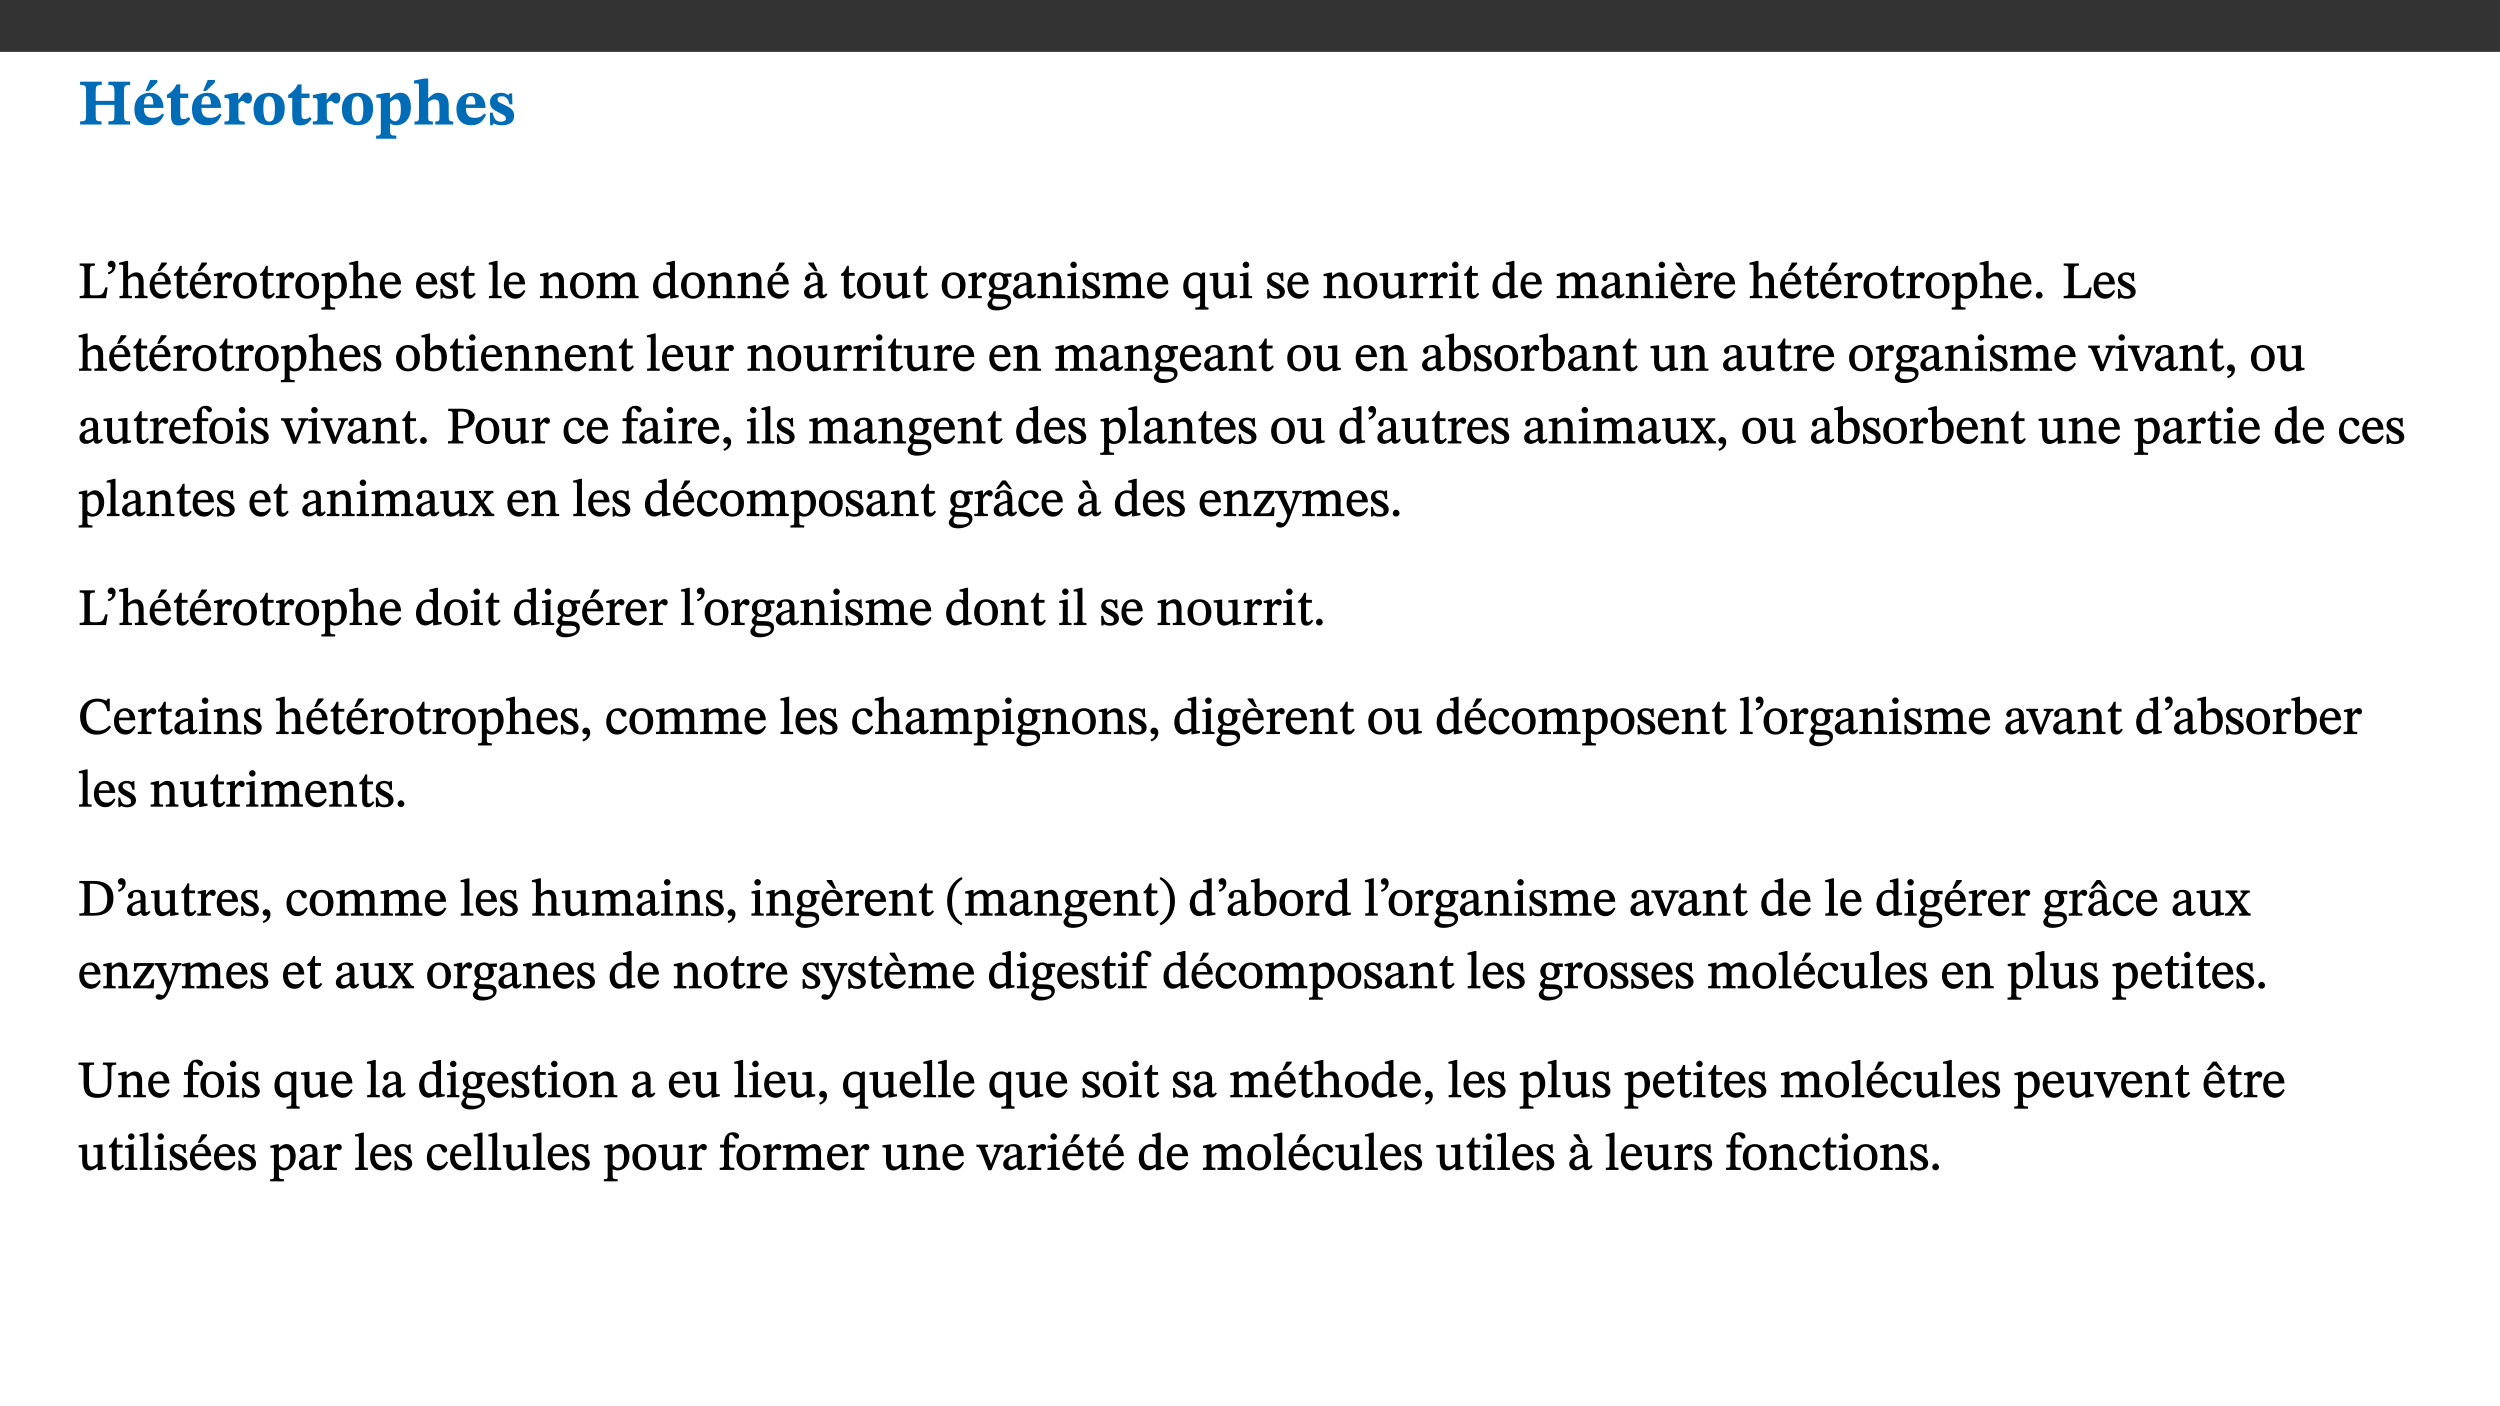 ﻿<?xml version="1.0" encoding="utf-8"?>
<svg xmlns="http://www.w3.org/2000/svg" xmlns:xlink="http://www.w3.org/1999/xlink" viewBox="0 0 960 540" version="1.1">
  <rect x="0" y="0" width="960" height="540" fill="#333333" stroke="none"/>
  <defs>
    <g>
      <symbol overflow="visible" id="glyph0-0">
        <path style="stroke:none;" d="M 7.938 -4.281 L 7.938 -4.688 C 7.938 -7.391 11.922 -9.312 11.922 -12.953 C 11.922 -15.531 9.766 -16.75 7.328 -16.75 C 4.828 -16.75 3.125 -15.234 3.125 -13.234 C 3.125 -12.062 3.594 -11.422 4.391 -11.422 C 4.984 -11.422 5.5 -11.828 5.5 -12.594 C 5.5 -13.531 4.984 -13.562 4.984 -14.375 C 4.984 -15.141 5.656 -15.641 7.109 -15.641 C 8.703 -15.641 9.688 -14.844 9.688 -12.891 C 9.688 -9.062 6.938 -8.156 6.938 -4.938 L 6.938 -4.219 L 7.938 -4.219 Z M 8.875 -1.266 C 8.875 -2.031 8.344 -2.828 7.484 -2.828 C 6.562 -2.828 6.016 -2.062 6.016 -1.266 C 6.016 -0.453 6.5 0.203 7.453 0.203 C 8.344 0.203 8.875 -0.469 8.875 -1.266 Z M 14.75 4.109 L 14.75 -19.625 L 0.25 -19.625 L 0.25 4.188 L 14.75 4.188 Z M 13.453 2.703 L 1.516 2.703 L 1.516 -18.188 L 13.453 -18.188 Z M 13.453 2.703 " />
      </symbol>
      <symbol overflow="visible" id="glyph0-1">
        <path style="stroke:none;" d="M 6.859 -12.734 C 6.859 -14.688 6.969 -15.219 9.188 -15.219 L 9.188 -16.453 L 0.875 -16.453 L 0.875 -15.219 C 3.078 -15.219 3.172 -14.672 3.172 -12.734 L 3.172 -3.641 C 3.172 -1.469 2.969 -1.234 0.875 -1.234 L 0.875 0 L 9.094 0 L 9.094 -1.234 C 7.031 -1.234 6.859 -1.469 6.859 -3.641 L 6.859 -7.562 L 14.047 -7.562 L 14.047 -3.641 C 14.047 -1.484 13.906 -1.234 11.719 -1.234 L 11.719 0 L 20.094 0 L 20.094 -1.234 C 17.969 -1.234 17.75 -1.484 17.75 -3.641 L 17.75 -12.734 C 17.75 -14.688 17.844 -15.219 20.094 -15.219 L 20.094 -16.453 L 11.719 -16.453 L 11.719 -15.219 C 13.875 -15.219 14.047 -14.688 14.047 -12.734 L 14.047 -9.094 L 6.859 -9.094 Z M 6.859 -12.734 " />
      </symbol>
      <symbol overflow="visible" id="glyph0-2">
        <path style="stroke:none;" d="M 11.469 -4.219 C 10.656 -3.203 9.672 -2.578 7.734 -2.578 C 5.625 -2.578 4.438 -3.547 4.438 -6.375 L 11.969 -6.375 C 11.922 -10.188 9.859 -12.188 6.734 -12.188 C 3.516 -12.188 0.797 -10.141 0.797 -5.875 C 0.797 -1.938 2.797 0.266 6.422 0.266 C 10.094 0.266 11.078 -1.703 12.172 -3.719 Z M 4.406 -7.609 C 4.516 -10.016 5 -10.922 6.391 -10.922 C 7.703 -10.922 8.078 -9.641 8.078 -7.703 L 4.406 -7.703 Z M 5.109 -12.906 L 6.266 -12.906 L 9.609 -16.188 L 9.609 -17.125 L 6.844 -17.125 L 5.062 -12.906 Z M 5.109 -12.906 " />
      </symbol>
      <symbol overflow="visible" id="glyph0-3">
        <path style="stroke:none;" d="M 8.844 -2.922 C 8.25 -2.422 7.828 -2.125 6.859 -2.125 C 5.922 -2.125 5.625 -2.5 5.625 -4.312 L 5.625 -10.203 L 8.719 -10.203 L 8.719 -11.891 L 5.625 -11.891 L 5.656 -15.406 L 4.188 -15.406 C 3.172 -13.234 1.906 -12.234 0.516 -11.406 L 0.516 -10.203 L 2.078 -10.203 L 2.078 -3.438 C 2.078 -0.594 3.047 0.344 4.984 0.344 C 7.578 0.344 8.453 -0.766 9.516 -2.156 Z M 8.844 -2.922 " />
      </symbol>
      <symbol overflow="visible" id="glyph0-4">
        <path style="stroke:none;" d="M 5.828 -12.125 L 4.406 -12.125 L 0.516 -11.344 L 0.516 -10.141 C 0.516 -10.141 0.797 -10.156 1.281 -10.156 C 2.156 -10.156 2.328 -9.734 2.328 -8.844 L 2.328 -2.781 C 2.328 -1.391 2.109 -1.172 0.5 -1.172 L 0.5 0 L 8.281 0 L 8.281 -1.172 C 6.516 -1.172 5.875 -1.344 5.875 -2.953 L 5.875 -8 C 6.438 -8.656 6.969 -9.094 7.516 -9.094 C 7.906 -9.094 8.469 -8.047 9.562 -8.047 C 10.312 -8.047 11.078 -8.703 11.078 -10.141 C 11.078 -11.406 10.453 -12.266 9.172 -12.266 C 7.609 -12.266 7.234 -11.25 5.922 -9.547 L 5.828 -9.547 Z M 5.828 -12.125 " />
      </symbol>
      <symbol overflow="visible" id="glyph0-5">
        <path style="stroke:none;" d="M 6.859 -12.188 C 2.703 -12.188 0.797 -9.484 0.797 -6.016 C 0.797 -1.703 2.906 0.25 6.797 0.25 C 10.688 0.25 12.781 -2.062 12.781 -6.297 C 12.781 -9.859 10.828 -12.188 6.859 -12.188 Z M 6.672 -10.828 C 8.297 -10.828 9.016 -9.188 9.016 -6.094 C 9.016 -2.672 8.5 -1.141 6.859 -1.141 C 5.25 -1.141 4.562 -2.719 4.562 -6.266 C 4.562 -9.094 5.078 -10.828 6.672 -10.828 Z M 6.672 -10.828 " />
      </symbol>
      <symbol overflow="visible" id="glyph0-6">
        <path style="stroke:none;" d="M 5.656 -12.172 L 4.234 -12.172 L 0.422 -11.469 L 0.422 -10.281 C 0.422 -10.281 0.891 -10.312 1.219 -10.312 C 2.031 -10.312 2.156 -10.062 2.156 -9.062 L 2.156 2.609 C 2.156 3.984 1.906 4.281 0.344 4.281 L 0.344 5.453 L 8.109 5.453 L 8.109 4.266 C 6.172 4.266 5.703 4.047 5.703 2.422 L 5.703 -0.375 L 5.797 -0.375 C 6.547 0.094 7.281 0.266 8.234 0.266 C 11.219 0.266 13.703 -2.328 13.703 -6.547 C 13.703 -10.438 12.094 -12.219 9.719 -12.219 C 8.078 -12.219 7.062 -11.406 5.797 -10.141 L 5.656 -10.141 Z M 5.703 -8.531 C 6.219 -9.047 6.984 -9.719 7.984 -9.719 C 9.188 -9.719 9.844 -8.703 9.844 -5.844 C 9.844 -2.375 8.891 -1.281 7.609 -1.281 C 6.609 -1.281 6.047 -1.984 5.703 -2.5 Z M 5.703 -8.531 " />
      </symbol>
      <symbol overflow="visible" id="glyph0-7">
        <path style="stroke:none;" d="M 5.828 -8.594 C 6.812 -9.422 7.391 -9.641 8.25 -9.641 C 10.094 -9.641 10.156 -8.078 10.156 -6.188 L 10.156 -2.781 C 10.156 -1.531 10.094 -1.172 8.547 -1.172 L 8.547 0 L 15.438 0 L 15.438 -1.172 C 13.984 -1.172 13.703 -1.516 13.703 -2.844 L 13.703 -7.391 C 13.703 -10.484 12.312 -12.188 9.766 -12.188 C 8.25 -12.188 7.281 -11.5 5.953 -10.109 L 5.828 -10.109 L 5.828 -17.672 L 4.281 -17.672 L 0.375 -16.906 L 0.375 -15.734 C 0.375 -15.734 0.688 -15.781 1.094 -15.781 C 1.766 -15.781 2.281 -15.734 2.281 -14.875 L 2.281 -2.656 C 2.281 -1.281 1.891 -1.172 0.547 -1.172 L 0.547 0 L 7.609 0 L 7.609 -1.172 C 5.922 -1.172 5.828 -1.562 5.828 -2.75 Z M 5.828 -8.594 " />
      </symbol>
      <symbol overflow="visible" id="glyph0-8">
        <path style="stroke:none;" d="M 11.469 -4.219 C 10.656 -3.203 9.672 -2.578 7.734 -2.578 C 5.625 -2.578 4.438 -3.547 4.438 -6.375 L 11.969 -6.375 C 11.922 -10.188 9.859 -12.188 6.734 -12.188 C 3.516 -12.188 0.797 -10.141 0.797 -5.875 C 0.797 -1.938 2.797 0.266 6.422 0.266 C 10.094 0.266 11.078 -1.703 12.172 -3.719 Z M 4.406 -7.609 C 4.516 -10.016 5 -10.922 6.391 -10.922 C 7.703 -10.922 8.078 -9.641 8.078 -7.703 L 4.406 -7.703 Z M 4.406 -7.609 " />
      </symbol>
      <symbol overflow="visible" id="glyph0-9">
        <path style="stroke:none;" d="M 0.891 -4.453 L 0.984 0.297 L 1.766 0.297 L 2.297 -0.391 L 2.484 -0.391 C 3.125 -0.078 3.797 0.297 5.328 0.297 C 7.875 0.297 10.203 -0.562 10.203 -3.375 C 10.203 -5.594 8.672 -6.5 6.547 -7.516 C 4.812 -8.344 3.812 -8.547 3.812 -9.609 C 3.812 -10.328 4.312 -10.859 5.484 -10.859 C 6.812 -10.859 7.75 -10.203 8.453 -7.75 L 9.516 -7.75 L 9.422 -11.969 L 8.422 -11.969 L 8.047 -11.344 L 7.906 -11.344 C 7.516 -11.594 6.609 -12.188 5.156 -12.188 C 2.484 -12.188 0.922 -10.797 0.922 -8.719 C 0.922 -6.547 2.109 -5.672 4.219 -4.656 C 6.547 -3.562 7.031 -3.172 7.031 -2.375 C 7.031 -1.438 6.219 -1.094 5.062 -1.094 C 3.266 -1.094 2.453 -2.125 1.953 -4.562 L 0.875 -4.562 Z M 0.891 -4.453 " />
      </symbol>
      <symbol overflow="visible" id="glyph1-0">
        <path style="stroke:none;" d="M 6.5 -3.5 L 6.5 -3.828 C 6.5 -6 9.703 -7.547 9.703 -10.484 C 9.703 -12.547 7.844 -13.594 5.891 -13.594 C 3.891 -13.594 2.375 -12.312 2.375 -10.703 C 2.375 -9.766 2.891 -9.188 3.531 -9.188 C 4 -9.188 4.547 -9.562 4.547 -10.188 C 4.547 -10.938 4.125 -10.953 4.125 -11.609 C 4.125 -12.234 4.547 -12.578 5.719 -12.578 C 7 -12.578 7.656 -12 7.656 -10.422 C 7.656 -7.344 5.438 -6.609 5.438 -4.031 L 5.438 -3.391 L 6.5 -3.391 Z M 7.25 -1.078 C 7.25 -1.688 6.719 -2.391 6.016 -2.391 C 5.281 -2.391 4.703 -1.719 4.703 -1.078 C 4.703 -0.422 5.219 0.156 6 0.156 C 6.719 0.156 7.25 -0.438 7.25 -1.078 Z M 11.969 3.25 L 11.969 -15.891 L 0.062 -15.891 L 0.062 3.359 L 11.969 3.359 Z M 10.812 2.047 L 1.328 2.047 L 1.328 -14.625 L 10.672 -14.625 L 10.672 2.047 Z M 10.812 2.047 " />
      </symbol>
      <symbol overflow="visible" id="glyph1-1">
        <path style="stroke:none;" d="M 11.312 -4.141 L 10.578 -4.141 C 9.766 -1.688 9.578 -1.094 6.906 -1.094 L 6 -1.094 C 4.828 -1.094 4.609 -1.141 4.609 -2.016 L 4.609 -10.656 C 4.609 -12.219 4.828 -12.484 6.547 -12.484 L 6.547 -13.344 L 0.703 -13.344 L 0.703 -12.484 C 2.438 -12.484 2.516 -12.219 2.516 -10.672 L 2.516 -2.562 C 2.516 -1.016 2.438 -0.859 0.703 -0.859 L 0.703 0 L 10.812 0 L 11.453 -4.141 Z M 11.312 -4.141 " />
      </symbol>
      <symbol overflow="visible" id="glyph1-2">
        <path style="stroke:none;" d="M 1.25 -9.141 C 2.094 -9.516 3.828 -10.281 3.828 -12.516 C 3.828 -13.594 3.188 -14.406 2.188 -14.406 C 1.391 -14.406 0.812 -13.719 0.812 -13.062 C 0.812 -12.484 1.281 -11.875 2.047 -11.875 C 2.266 -11.875 2.438 -11.891 2.531 -11.938 C 2.531 -10.578 1.75 -10.219 0.844 -9.844 L 1.188 -9.109 Z M 1.25 -9.141 " />
      </symbol>
      <symbol overflow="visible" id="glyph1-3">
        <path style="stroke:none;" d="M 3.719 -7.188 C 4.703 -8.094 5.344 -8.391 6.109 -8.391 C 7.734 -8.391 7.812 -7.125 7.812 -5.5 L 7.812 -2.047 C 7.812 -1.094 7.875 -0.844 6.359 -0.844 L 6.359 0 L 11.203 0 L 11.203 -0.844 C 9.828 -0.844 9.719 -1.078 9.719 -2.125 L 9.719 -6.094 C 9.719 -7.734 9.219 -9.922 6.938 -9.922 C 5.875 -9.922 4.859 -9.422 3.641 -8.281 L 3.766 -8.281 L 3.766 -14.328 L 3.109 -14.328 L 0.297 -13.594 L 0.297 -12.922 L 0.516 -12.844 C 0.516 -12.844 0.703 -12.844 1.016 -12.844 C 1.547 -12.844 1.859 -12.875 1.859 -12.172 L 1.859 -1.969 C 1.859 -0.859 1.641 -0.844 0.453 -0.844 L 0.453 0 L 5.234 0 L 5.234 -0.844 C 3.75 -0.844 3.766 -1.016 3.766 -2.047 L 3.766 -7.219 Z M 3.719 -7.188 " />
      </symbol>
      <symbol overflow="visible" id="glyph1-4">
        <path style="stroke:none;" d="M 8.172 -3.062 C 7.531 -2.234 7.016 -1.547 5.406 -1.547 C 3.812 -1.547 2.406 -2.672 2.406 -5.297 L 8.719 -5.297 C 8.609 -8.203 7.047 -9.922 4.875 -9.922 C 2.547 -9.922 0.531 -8.188 0.531 -4.859 C 0.531 -1.656 2.531 0.203 4.922 0.203 C 6.969 0.203 8.047 -1.172 8.812 -2.75 L 8.234 -3.172 Z M 2.391 -6.156 C 2.547 -8.016 3.234 -8.859 4.578 -8.859 C 6 -8.859 6.516 -7.625 6.547 -6.297 L 2.406 -6.297 Z M 3.75 -10.375 L 4.562 -10.375 L 7.109 -13.141 L 7.109 -13.688 L 5.062 -13.688 L 3.531 -10.375 Z M 3.75 -10.375 " />
      </symbol>
      <symbol overflow="visible" id="glyph1-5">
        <path style="stroke:none;" d="M 5.734 -2.016 C 5.234 -1.453 5.078 -1.234 4.438 -1.234 C 3.672 -1.234 3.609 -1.578 3.609 -2.984 L 3.609 -8.594 L 5.859 -8.594 L 5.859 -9.688 L 3.609 -9.688 L 3.625 -12.406 L 2.906 -12.406 C 2.125 -10.578 1.578 -9.844 0.594 -9.25 L 0.594 -8.594 L 1.688 -8.594 L 1.688 -2.438 C 1.688 -0.641 2.406 0.203 3.75 0.203 C 5.016 0.203 5.516 -0.438 6.391 -1.641 L 5.812 -2.109 Z M 5.734 -2.016 " />
      </symbol>
      <symbol overflow="visible" id="glyph1-6">
        <path style="stroke:none;" d="M 3.641 -9.859 L 3.172 -9.859 L 0.562 -9.25 L 0.562 -8.562 L 0.781 -8.484 C 0.781 -8.484 0.922 -8.484 1.312 -8.484 C 2.031 -8.484 1.891 -8.25 1.891 -7.531 L 1.891 -2.047 C 1.891 -0.938 1.891 -0.844 0.438 -0.844 L 0.438 0 L 5.672 0 L 5.672 -0.844 C 4.062 -0.844 3.812 -0.891 3.812 -2.156 L 3.812 -6.672 C 4.25 -7.406 4.797 -8.203 5.266 -8.203 C 5.5 -8.203 5.891 -7.531 6.547 -7.531 C 7 -7.531 7.547 -7.969 7.547 -8.719 C 7.547 -9.406 7.047 -9.984 6.281 -9.984 C 5.312 -9.984 4.625 -9.25 3.625 -7.812 L 3.766 -7.812 L 3.766 -9.859 Z M 3.641 -9.859 " />
      </symbol>
      <symbol overflow="visible" id="glyph1-7">
        <path style="stroke:none;" d="M 5.141 -9.922 C 2.453 -9.922 0.531 -7.828 0.531 -4.938 C 0.531 -1.719 2.344 0.203 5.141 0.203 C 7.734 0.203 9.688 -1.672 9.688 -5.016 C 9.688 -7.969 7.875 -9.922 5.141 -9.922 Z M 5.062 -8.906 C 6.828 -8.906 7.594 -7.375 7.594 -4.922 C 7.594 -1.672 6.859 -0.859 5.219 -0.859 C 3.5 -0.844 2.656 -2.031 2.656 -5.203 C 2.656 -7.75 3.547 -8.906 5.062 -8.906 Z M 5.062 -8.906 " />
      </symbol>
      <symbol overflow="visible" id="glyph1-8">
        <path style="stroke:none;" d="M 3.5 -9.859 L 3.016 -9.859 L 0.359 -9.281 L 0.359 -8.594 L 0.578 -8.5 C 0.578 -8.5 0.875 -8.5 1.141 -8.5 C 1.797 -8.5 1.75 -8.359 1.75 -7.609 L 1.75 2.25 C 1.75 3.359 1.688 3.562 0.297 3.562 L 0.297 4.375 L 5.594 4.375 L 5.594 3.547 C 3.922 3.547 3.672 3.422 3.672 2.125 L 3.672 -0.359 L 3.578 -0.359 C 4.109 0 4.875 0.203 5.641 0.203 C 8.031 0.203 10.125 -1.938 10.125 -5.312 C 10.125 -7.922 8.625 -9.922 6.656 -9.922 C 5.484 -9.922 4.422 -9.266 3.484 -8.188 L 3.625 -8.188 L 3.625 -9.859 Z M 3.625 -7.125 C 4 -7.625 4.781 -8.312 5.844 -8.312 C 7.312 -8.312 8.047 -7.266 8.047 -4.766 C 8.047 -1.984 7.125 -0.844 5.734 -0.844 C 4.625 -0.844 4 -1.688 3.672 -2.078 L 3.672 -7.172 Z M 3.625 -7.125 " />
      </symbol>
      <symbol overflow="visible" id="glyph1-9">
        <path style="stroke:none;" d="M 8.172 -3.062 C 7.531 -2.234 7.016 -1.547 5.406 -1.547 C 3.812 -1.547 2.406 -2.672 2.406 -5.297 L 8.719 -5.297 C 8.609 -8.203 7.047 -9.922 4.875 -9.922 C 2.547 -9.922 0.531 -8.188 0.531 -4.859 C 0.531 -1.656 2.531 0.203 4.922 0.203 C 6.969 0.203 8.047 -1.172 8.812 -2.75 L 8.234 -3.172 Z M 2.391 -6.156 C 2.547 -8.016 3.234 -8.859 4.578 -8.859 C 6 -8.859 6.516 -7.625 6.547 -6.297 L 2.406 -6.297 Z M 2.391 -6.156 " />
      </symbol>
      <symbol overflow="visible" id="glyph1-10">
        <path style="stroke:none;" d="M 0.641 -3.391 L 0.703 0.156 L 1.297 0.156 L 1.719 -0.297 C 2.234 -0.078 2.828 0.219 3.984 0.219 C 5.781 0.219 7.453 -0.625 7.453 -2.484 C 7.453 -3.969 6.438 -4.797 4.625 -5.75 C 2.953 -6.609 2.328 -7.016 2.328 -7.797 C 2.328 -8.688 2.906 -8.984 3.828 -8.984 C 5.047 -8.984 5.641 -8.531 6.094 -6.516 L 6.891 -6.516 L 6.812 -9.828 L 6.219 -9.828 L 5.875 -9.406 L 5.938 -9.406 C 5.438 -9.641 4.844 -9.922 3.844 -9.922 C 2.125 -9.922 0.656 -8.906 0.656 -7.266 C 0.656 -5.797 1.516 -5.016 3.328 -4.109 L 3.422 -4.062 C 5.281 -3.141 5.516 -2.891 5.516 -1.953 C 5.516 -1.016 4.938 -0.781 3.938 -0.781 C 2.469 -0.781 1.828 -1.328 1.391 -3.531 L 0.641 -3.531 Z M 0.641 -3.391 " />
      </symbol>
      <symbol overflow="visible" id="glyph1-11">
        <path style="stroke:none;" d="M 5.172 -0.844 C 3.75 -0.844 3.766 -0.969 3.766 -2.125 L 3.766 -14.328 L 3.141 -14.328 L 0.375 -13.594 L 0.375 -12.953 L 0.594 -12.875 C 0.594 -12.875 0.812 -12.875 1.156 -12.875 C 1.656 -12.875 1.859 -12.953 1.859 -12.125 L 1.859 -2.125 C 1.859 -1.016 1.906 -0.844 0.453 -0.844 L 0.453 0 L 5.297 0 L 5.297 -0.844 Z M 5.172 -0.844 " />
      </symbol>
      <symbol overflow="visible" id="glyph1-12">
        <path style="stroke:none;" d="M 9.703 -6.234 C 9.703 -8.531 8.719 -9.922 6.906 -9.922 C 5.656 -9.922 4.688 -9.156 3.641 -8.25 L 3.75 -8.25 L 3.766 -9.859 L 3.188 -9.859 L 0.516 -9.266 L 0.516 -8.562 L 0.734 -8.484 C 0.734 -8.484 0.859 -8.484 1.188 -8.484 C 1.734 -8.484 1.891 -8.453 1.891 -7.734 L 1.891 -2.125 C 1.891 -1.016 1.969 -0.812 0.5 -0.812 L 0.5 0 L 5.312 0 L 5.312 -0.812 C 3.766 -0.812 3.812 -1.016 3.812 -2.125 L 3.812 -7.188 C 4.359 -7.703 5.016 -8.391 6.094 -8.391 C 7 -8.391 7.797 -8.125 7.797 -5.734 L 7.797 -2.125 C 7.797 -1.016 7.875 -0.812 6.312 -0.812 L 6.312 0 L 11.172 0 L 11.172 -0.812 C 9.719 -0.812 9.703 -1.016 9.703 -2.125 Z M 9.703 -6.234 " />
      </symbol>
      <symbol overflow="visible" id="glyph1-13">
        <path style="stroke:none;" d="M 3.766 -7.156 C 4.344 -7.688 5.141 -8.391 6.172 -8.391 C 7.094 -8.391 7.625 -8.062 7.625 -6.375 L 7.625 -2.438 C 7.625 -1.031 7.656 -0.844 6.094 -0.844 L 6.094 0 L 11.078 0 L 11.078 -0.844 C 9.516 -0.844 9.547 -1.062 9.547 -2.438 L 9.547 -7.219 C 10.156 -7.75 10.891 -8.391 11.719 -8.391 C 12.656 -8.391 13.281 -8.062 13.281 -6.25 L 13.281 -2.438 C 13.281 -1.219 13.375 -0.844 11.875 -0.844 L 11.875 0 L 16.641 0 L 16.641 -0.844 C 15.141 -0.844 15.203 -1.172 15.203 -2.438 L 15.203 -6.5 C 15.203 -8.906 14.062 -9.922 12.516 -9.922 C 11.453 -9.922 10.344 -9.297 9.281 -8.266 L 9.344 -8.266 C 8.984 -9.078 8.188 -9.922 7.047 -9.922 C 5.703 -9.922 4.688 -9.141 3.641 -8.25 L 3.75 -8.25 L 3.75 -9.859 L 3.141 -9.859 L 0.516 -9.266 L 0.516 -8.562 L 0.734 -8.484 C 0.734 -8.484 0.891 -8.484 1.188 -8.484 C 1.75 -8.484 1.891 -8.422 1.891 -7.703 L 1.891 -2.125 C 1.891 -0.938 1.891 -0.844 0.5 -0.844 L 0.5 0 L 5.297 0 L 5.297 -0.844 C 3.938 -0.844 3.812 -0.938 3.812 -2.047 L 3.812 -7.172 Z M 3.766 -7.156 " />
      </symbol>
      <symbol overflow="visible" id="glyph1-14">
        <path style="stroke:none;" d="M 10.359 -0.484 L 10.359 -1.156 L 9.828 -1.156 C 9.078 -1.156 8.938 -1.219 8.938 -2.25 L 8.938 -14.328 L 8.281 -14.328 L 5.641 -13.594 L 5.641 -12.922 L 5.859 -12.844 C 5.859 -12.844 6.109 -12.844 6.297 -12.844 C 7.078 -12.844 7.031 -12.797 7.031 -11.906 L 7.031 -9.547 C 6.641 -9.734 5.891 -9.922 5.234 -9.922 C 2.734 -9.922 0.516 -7.766 0.516 -4.484 C 0.516 -1.938 1.812 0.156 4.062 0.156 C 5.375 0.156 6.469 -0.641 7.188 -1.281 L 7.094 -1.281 L 7.094 0.094 L 7.688 0.094 L 10.359 -0.375 Z M 7.078 -2.234 C 6.375 -1.75 5.938 -1.531 5 -1.531 C 3.312 -1.531 2.516 -2.516 2.516 -5.266 C 2.516 -7.766 3.531 -8.859 5.203 -8.859 C 6.438 -8.859 6.875 -8.203 7.031 -7.391 L 7.031 -2.219 Z M 7.078 -2.234 " />
      </symbol>
      <symbol overflow="visible" id="glyph1-15">
        <path style="stroke:none;" d="M 6 -1.359 C 6.109 -0.484 6.453 0.094 7.328 0.094 C 8.344 0.094 8.906 -0.359 9.641 -1.422 L 9.156 -1.906 C 8.812 -1.516 8.625 -1.359 8.25 -1.359 C 7.828 -1.359 7.766 -1.375 7.766 -2.188 L 7.766 -6.719 C 7.766 -8.781 6.828 -9.922 4.656 -9.922 C 2.484 -9.922 1.016 -8.703 1.016 -7.594 C 1.016 -6.938 1.594 -6.516 1.984 -6.516 C 2.547 -6.516 2.984 -6.938 2.984 -7.547 C 2.984 -8.75 3.062 -9.047 4.203 -9.047 C 5.406 -9.047 5.859 -8.5 5.859 -6.766 L 5.859 -6 C 4.281 -5.5 0.625 -4.844 0.625 -2.219 C 0.625 -0.938 1.594 0.141 3.125 0.141 C 4.406 0.141 5.203 -0.453 6.094 -1.234 L 6.016 -1.234 Z M 5.891 -2.047 C 5.219 -1.5 4.609 -1.219 3.938 -1.219 C 3.094 -1.219 2.625 -1.688 2.625 -2.688 C 2.625 -4.25 4.188 -4.656 5.859 -5.078 L 5.859 -2.016 Z M 4.281 -13.688 L 2.312 -13.688 L 2.312 -13.141 L 4.844 -10.375 L 5.875 -10.375 L 4.344 -13.688 Z M 4.281 -13.688 " />
      </symbol>
      <symbol overflow="visible" id="glyph1-16">
        <path style="stroke:none;" d="M 10.75 -1.156 L 10.562 -1.156 C 9.609 -1.156 9.484 -1.156 9.484 -2.328 L 9.484 -9.781 L 8.891 -9.781 L 5.953 -9.484 L 5.953 -8.672 C 7.375 -8.672 7.562 -8.688 7.562 -7.625 L 7.562 -2.453 C 6.812 -1.797 6.281 -1.328 5.266 -1.328 C 4.219 -1.328 3.578 -1.797 3.578 -3.828 L 3.578 -9.781 L 3.031 -9.781 L 0.312 -9.469 L 0.312 -8.672 C 1.531 -8.641 1.672 -8.688 1.672 -7.609 L 1.672 -3.562 C 1.672 -0.859 2.766 0.203 4.422 0.203 C 5.703 0.203 6.719 -0.438 7.734 -1.438 L 7.656 -1.438 L 7.656 0.094 L 8.234 0.094 L 10.875 -0.375 L 10.875 -1.156 Z M 10.75 -1.156 " />
      </symbol>
      <symbol overflow="visible" id="glyph1-17">
        <path style="stroke:none;" d="M 2.453 -3.891 C 1.516 -3.172 0.781 -2.234 0.781 -1.516 C 0.781 -0.953 1.25 -0.344 1.891 -0.016 L 1.891 -0.062 C 0.859 0.938 0.281 1.719 0.281 2.375 C 0.281 3.469 1.188 4.688 3.812 4.688 C 6.312 4.688 9.391 3.641 9.391 0.969 C 9.391 -1.312 7.344 -1.531 4.844 -1.531 C 3.016 -1.531 2.609 -1.594 2.609 -2.188 C 2.609 -2.531 2.891 -3.172 3.047 -3.391 C 3.531 -3.234 4.078 -3.109 4.719 -3.109 C 6.812 -3.109 8.359 -4.406 8.359 -6.25 C 8.359 -7.25 7.891 -8.016 7.656 -8.344 L 7.656 -8.266 L 9.516 -8.203 L 9.516 -9.578 L 6.828 -9.422 L 6.906 -9.203 C 6.906 -9.203 5.938 -9.922 4.625 -9.922 C 2.516 -9.922 0.875 -8.531 0.875 -6.531 C 0.875 -5.234 1.5 -4.297 2.406 -3.766 L 2.406 -3.859 Z M 4.484 -8.938 C 5.75 -8.938 6.328 -7.984 6.328 -6.375 C 6.328 -4.484 5.734 -4.062 4.734 -4.062 C 3.453 -4.062 2.891 -4.906 2.891 -6.609 C 2.891 -8.281 3.453 -8.938 4.484 -8.938 Z M 2.531 0.203 C 2.812 0.203 3.188 0.219 4.781 0.234 C 6.109 0.266 8.109 0.094 8.109 1.531 C 8.109 2.391 7.312 3.281 4.953 3.281 C 2.922 3.281 2.094 2.844 2.094 1.688 C 2.094 1.281 2.188 0.891 2.594 0.203 Z M 2.531 0.203 " />
      </symbol>
      <symbol overflow="visible" id="glyph1-18">
        <path style="stroke:none;" d="M 6 -1.359 C 6.109 -0.484 6.453 0.094 7.328 0.094 C 8.344 0.094 8.906 -0.359 9.641 -1.422 L 9.156 -1.906 C 8.812 -1.516 8.625 -1.359 8.25 -1.359 C 7.828 -1.359 7.766 -1.375 7.766 -2.188 L 7.766 -6.719 C 7.766 -8.781 6.828 -9.922 4.656 -9.922 C 2.484 -9.922 1.016 -8.703 1.016 -7.594 C 1.016 -6.938 1.594 -6.516 1.984 -6.516 C 2.547 -6.516 2.984 -6.938 2.984 -7.547 C 2.984 -8.75 3.062 -9.047 4.203 -9.047 C 5.406 -9.047 5.859 -8.5 5.859 -6.766 L 5.859 -6 C 4.281 -5.5 0.625 -4.844 0.625 -2.219 C 0.625 -0.938 1.594 0.141 3.125 0.141 C 4.406 0.141 5.203 -0.453 6.094 -1.234 L 6.016 -1.234 Z M 5.891 -2.047 C 5.219 -1.5 4.609 -1.219 3.938 -1.219 C 3.094 -1.219 2.625 -1.688 2.625 -2.688 C 2.625 -4.25 4.188 -4.656 5.859 -5.078 L 5.859 -2.016 Z M 5.891 -2.047 " />
      </symbol>
      <symbol overflow="visible" id="glyph1-19">
        <path style="stroke:none;" d="M 2.891 -14.062 C 2.188 -14.062 1.609 -13.406 1.609 -12.812 C 1.609 -12.188 2.219 -11.547 2.891 -11.547 C 3.578 -11.547 4.141 -12.188 4.141 -12.812 C 4.141 -13.406 3.578 -14.062 2.891 -14.062 Z M 5.125 -0.812 C 3.781 -0.812 3.812 -0.969 3.812 -2.125 L 3.812 -9.859 L 3.172 -9.859 L 0.516 -9.281 L 0.516 -8.594 L 0.734 -8.5 C 0.734 -8.5 0.875 -8.5 1.156 -8.5 C 1.734 -8.5 1.891 -8.547 1.891 -7.688 L 1.891 -2.125 C 1.891 -1 1.969 -0.812 0.5 -0.812 L 0.5 0 L 5.234 0 L 5.234 -0.812 Z M 5.125 -0.812 " />
      </symbol>
      <symbol overflow="visible" id="glyph1-20">
        <path style="stroke:none;" d="M 10.219 4.266 L 10.219 3.562 C 8.984 3.562 8.906 3.359 8.906 2.344 L 8.906 -9.844 L 7.969 -9.844 L 7.469 -9.219 C 6.75 -9.703 6 -9.922 5.156 -9.922 C 2.625 -9.922 0.516 -7.688 0.516 -4.5 C 0.516 -1.734 1.969 0.156 4.047 0.156 C 5.344 0.156 6.281 -0.516 7.109 -1.25 L 7 -1.25 L 7 2.125 C 7 3.359 6.891 3.562 5.141 3.562 L 5.141 4.375 L 10.219 4.375 Z M 7.031 -2.266 C 6.469 -1.812 5.969 -1.547 5 -1.547 C 3.016 -1.547 2.484 -3.094 2.484 -5.266 C 2.484 -7.75 3.469 -8.859 5.141 -8.859 C 6.203 -8.859 6.734 -8.406 7 -7.406 L 7 -2.234 Z M 7.031 -2.266 " />
      </symbol>
      <symbol overflow="visible" id="glyph1-21">
        <path style="stroke:none;" d="M 8.172 -3.062 C 7.531 -2.234 7.016 -1.547 5.406 -1.547 C 3.812 -1.547 2.406 -2.672 2.406 -5.297 L 8.719 -5.297 C 8.609 -8.203 7.047 -9.922 4.875 -9.922 C 2.547 -9.922 0.531 -8.188 0.531 -4.859 C 0.531 -1.656 2.531 0.203 4.922 0.203 C 6.969 0.203 8.047 -1.172 8.812 -2.75 L 8.234 -3.172 Z M 2.391 -6.156 C 2.547 -8.016 3.234 -8.859 4.578 -8.859 C 6 -8.859 6.516 -7.625 6.547 -6.297 L 2.406 -6.297 Z M 4.5 -13.688 L 2.531 -13.688 L 2.531 -13.141 L 5.062 -10.375 L 6.094 -10.375 L 4.562 -13.688 Z M 4.5 -13.688 " />
      </symbol>
      <symbol overflow="visible" id="glyph1-22">
        <path style="stroke:none;" d="M 3.75 -1.094 C 3.75 -1.75 3.203 -2.469 2.453 -2.469 C 1.719 -2.469 1.141 -1.766 1.141 -1.109 C 1.141 -0.438 1.656 0.156 2.438 0.156 C 3.203 0.156 3.75 -0.484 3.75 -1.094 Z M 3.75 -1.094 " />
      </symbol>
      <symbol overflow="visible" id="glyph1-23">
        <path style="stroke:none;" d="M 3.25 -14.328 L 2.734 -14.328 L 0.016 -13.594 L 0.016 -12.922 L 0.234 -12.844 C 0.234 -12.844 0.391 -12.844 0.719 -12.844 C 1.469 -12.844 1.453 -12.812 1.453 -11.906 L 1.453 -0.656 C 1.969 -0.375 3.234 0.203 4.922 0.203 C 7.688 0.203 9.828 -1.797 9.828 -5.359 C 9.828 -7.953 8.344 -9.922 6.375 -9.922 C 5.047 -9.922 3.906 -9.031 3.234 -8.234 L 3.359 -8.234 L 3.359 -14.328 Z M 3.328 -7.125 C 3.688 -7.609 4.484 -8.312 5.5 -8.312 C 7.391 -8.312 7.75 -6.641 7.75 -4.719 C 7.75 -2.516 7.172 -0.875 5.281 -0.875 C 4.219 -0.875 3.703 -1.312 3.359 -1.734 L 3.359 -7.172 Z M 3.328 -7.125 " />
      </symbol>
      <symbol overflow="visible" id="glyph1-24">
        <path style="stroke:none;" d="M 9.922 -9.688 L 6.297 -9.688 L 6.297 -8.844 C 7.156 -8.844 7.438 -8.859 7.438 -8.422 C 7.438 -8.109 7.312 -7.875 7.297 -7.766 L 5.578 -3.266 L 5.203 -2.188 L 5.266 -2.188 L 4.922 -3.25 L 3.234 -7.688 C 3.109 -7.969 3.031 -8.203 3.031 -8.469 C 3.031 -8.781 3.172 -8.844 4.062 -8.844 L 4.062 -9.688 L -0.391 -9.688 L -0.391 -8.844 C 0.594 -8.844 0.703 -8.75 1.219 -7.516 L 4.219 0.125 L 5.359 0.125 L 8.547 -7.656 C 8.938 -8.688 9.141 -8.844 10.047 -8.844 L 10.047 -9.688 Z M 9.922 -9.688 " />
      </symbol>
      <symbol overflow="visible" id="glyph1-25">
        <path style="stroke:none;" d="M 1.469 2.828 C 2.266 2.469 4.062 1.672 4.062 -0.578 C 4.062 -1.672 3.406 -2.469 2.406 -2.469 C 1.609 -2.469 1.031 -1.797 1.031 -1.156 C 1.031 -0.578 1.5 0.047 2.266 0.047 C 2.484 0.047 2.672 0 2.75 -0.016 C 2.75 1.422 1.969 1.75 1.062 2.125 L 1.422 2.875 Z M 1.469 2.828 " />
      </symbol>
      <symbol overflow="visible" id="glyph1-26">
        <path style="stroke:none;" d="M 0.375 -9.547 L 0.375 -8.594 L 1.891 -8.594 L 1.891 -2.484 C 1.891 -0.938 1.812 -0.844 0.219 -0.844 L 0.219 0 L 5.844 0 L 5.844 -0.844 C 4.062 -0.844 3.812 -0.938 3.812 -2.484 L 3.812 -8.594 L 6.234 -8.594 L 6.234 -9.688 L 3.812 -9.688 L 3.812 -11.312 C 3.812 -12.984 3.906 -13.469 4.641 -13.469 C 5.641 -13.469 5.734 -11.953 6.734 -11.953 C 7.188 -11.953 7.672 -12.344 7.672 -12.922 C 7.672 -13.828 6.609 -14.469 5.312 -14.469 C 3.922 -14.469 3.109 -13.891 2.562 -12.969 C 2.047 -12.047 1.891 -11.062 1.891 -9.688 L 0.375 -9.688 Z M 0.375 -9.547 " />
      </symbol>
      <symbol overflow="visible" id="glyph1-27">
        <path style="stroke:none;" d="M 0.812 -13.203 L 0.812 -12.484 C 2.234 -12.484 2.516 -12.391 2.516 -11.219 L 2.516 -2.656 C 2.516 -0.969 2.438 -0.859 0.734 -0.859 L 0.734 0 L 6.609 0 L 6.609 -0.859 C 4.875 -0.859 4.609 -0.938 4.609 -2.562 L 4.609 -5.781 C 4.703 -5.75 5.219 -5.703 5.625 -5.703 C 8.234 -5.703 10.953 -6.797 10.953 -9.906 C 10.953 -12.547 8.469 -13.344 5.922 -13.344 L 0.812 -13.344 Z M 4.484 -12.234 C 4.906 -12.266 5.281 -12.312 5.672 -12.312 C 7.828 -12.312 8.719 -11.422 8.719 -9.625 C 8.719 -7.312 7.703 -6.766 5.562 -6.766 C 5.156 -6.766 4.703 -6.812 4.609 -6.828 L 4.609 -12.234 Z M 4.484 -12.234 " />
      </symbol>
      <symbol overflow="visible" id="glyph1-28">
        <path style="stroke:none;" d="M 8.031 -3.172 C 7.125 -2.016 6.547 -1.547 5.266 -1.547 C 3.203 -1.547 2.344 -3.125 2.344 -5.562 C 2.344 -7.844 3.203 -8.922 4.828 -8.922 C 6.531 -8.922 5.875 -6.656 7.344 -6.656 C 7.906 -6.656 8.312 -7.094 8.312 -7.672 C 8.312 -8.828 7.031 -9.922 5.156 -9.922 C 2.297 -9.922 0.516 -7.75 0.516 -4.625 C 0.516 -1.859 2.156 0.203 4.641 0.203 C 6.766 0.203 7.875 -1.172 8.672 -2.844 L 8.094 -3.266 Z M 8.031 -3.172 " />
      </symbol>
      <symbol overflow="visible" id="glyph1-29">
        <path style="stroke:none;" d="M 9.719 -0.125 L 9.719 -0.844 C 8.859 -0.844 8.641 -1.156 8.094 -1.953 L 5.719 -5.312 L 7.75 -7.953 C 8.203 -8.531 8.594 -8.844 9.391 -8.844 L 9.391 -9.688 L 5.844 -9.688 L 5.844 -8.859 C 6.609 -8.859 6.656 -8.812 6.656 -8.5 C 6.656 -8.188 6.516 -7.984 5.969 -7.25 L 5.062 -5.938 L 5.125 -5.938 L 4.656 -6.766 C 3.984 -7.891 3.672 -8.203 3.672 -8.531 C 3.672 -8.828 3.859 -8.859 4.625 -8.859 L 4.625 -9.688 L 0.078 -9.688 L 0.078 -8.844 C 1.031 -8.844 1.172 -8.688 1.875 -7.688 L 3.859 -4.828 L 1.547 -1.797 C 0.891 -1.016 0.641 -0.844 -0.172 -0.844 L -0.172 0 L 3.406 0 L 3.406 -0.844 C 2.625 -0.844 2.516 -0.781 2.516 -1 C 2.516 -1.156 2.75 -1.438 2.953 -1.75 L 4.562 -4.062 L 4.5 -4.062 L 4.875 -3.406 L 6.141 -1.469 C 6.234 -1.312 6.234 -1.281 6.234 -1.141 C 6.234 -0.797 6.141 -0.844 5.297 -0.844 L 5.297 0 L 9.719 0 Z M 9.719 -0.125 " />
      </symbol>
      <symbol overflow="visible" id="glyph1-30">
        <path style="stroke:none;" d="M 6 -1.359 C 6.109 -0.484 6.453 0.094 7.328 0.094 C 8.344 0.094 8.906 -0.359 9.641 -1.422 L 9.156 -1.906 C 8.812 -1.516 8.625 -1.359 8.25 -1.359 C 7.828 -1.359 7.766 -1.375 7.766 -2.188 L 7.766 -6.719 C 7.766 -8.781 6.828 -9.922 4.656 -9.922 C 2.484 -9.922 1.016 -8.703 1.016 -7.594 C 1.016 -6.938 1.594 -6.516 1.984 -6.516 C 2.547 -6.516 2.984 -6.938 2.984 -7.547 C 2.984 -8.75 3.062 -9.047 4.203 -9.047 C 5.406 -9.047 5.859 -8.5 5.859 -6.766 L 5.859 -6 C 4.281 -5.5 0.625 -4.844 0.625 -2.219 C 0.625 -0.938 1.594 0.141 3.125 0.141 C 4.406 0.141 5.203 -0.453 6.094 -1.234 L 6.016 -1.234 Z M 5.891 -2.047 C 5.219 -1.5 4.609 -1.219 3.938 -1.219 C 3.094 -1.219 2.625 -1.688 2.625 -2.688 C 2.625 -4.25 4.188 -4.656 5.859 -5.078 L 5.859 -2.016 Z M 7.484 -10.594 L 5.312 -13.688 L 3.859 -13.688 L 1.516 -10.375 L 2.609 -10.375 L 4.609 -12.266 L 6.594 -10.375 L 7.672 -10.375 Z M 7.484 -10.594 " />
      </symbol>
      <symbol overflow="visible" id="glyph1-31">
        <path style="stroke:none;" d="M 8.469 -3.453 L 7.688 -3.453 C 7.266 -1.453 7 -1.078 5.281 -1.078 L 2.906 -1.078 L 2.906 -0.953 L 8.5 -8.938 L 8.5 -9.688 L 0.891 -9.688 L 0.781 -6.5 L 1.656 -6.5 C 1.859 -7.953 2.047 -8.594 3.531 -8.594 L 6.078 -8.594 L 6.078 -8.688 L 0.484 -0.734 L 0.484 0 L 8.391 0 L 8.609 -3.453 Z M 8.469 -3.453 " />
      </symbol>
      <symbol overflow="visible" id="glyph1-32">
        <path style="stroke:none;" d="M 9.828 -9.688 L 6.297 -9.688 L 6.297 -8.844 C 7.094 -8.844 7.406 -8.859 7.406 -8.469 C 7.406 -8.312 7.344 -8.125 7.312 -7.969 L 5.438 -2.266 L 5.5 -2.266 L 5.234 -3.172 L 3.281 -7.547 C 3.172 -7.828 3.016 -8.172 3.016 -8.406 C 3.016 -8.766 3.125 -8.828 4.141 -8.828 L 4.141 -9.688 L -0.375 -9.688 L -0.375 -8.844 C 0.484 -8.844 0.625 -8.703 0.812 -8.25 L 3.75 -1.859 C 3.984 -1.312 4.344 -0.484 4.344 -0.219 C 4.344 0.359 3.344 2.688 2.703 2.688 C 2.219 2.688 1.797 2.25 1.094 2.25 C 0.562 2.25 0.016 2.656 0.016 3.25 C 0.016 4 0.734 4.406 1.641 4.406 C 3.25 4.406 4.344 3.25 5.453 0.312 L 8.562 -7.844 C 8.844 -8.625 9.031 -8.844 9.938 -8.844 L 9.938 -9.688 Z M 9.828 -9.688 " />
      </symbol>
      <symbol overflow="visible" id="glyph1-33">
        <path style="stroke:none;" d="M 12.016 -3.188 C 10.891 -1.969 9.656 -1.297 7.828 -1.297 C 5.016 -1.297 3.188 -2.875 3.188 -6.859 C 3.188 -10.406 4.688 -12.469 7.547 -12.469 C 9.609 -12.469 10.875 -11.5 11.328 -8.766 L 12.25 -8.766 L 12.25 -13.594 L 11.453 -13.594 C 11.203 -13.141 11.172 -12.875 10.859 -12.875 C 10.359 -12.875 9.625 -13.594 7.531 -13.594 C 3.703 -13.594 0.859 -11 0.859 -6.656 C 0.859 -2.766 3.141 0.219 7.25 0.219 C 9.859 0.219 11.594 -0.969 12.75 -2.703 L 12.094 -3.281 Z M 12.016 -3.188 " />
      </symbol>
      <symbol overflow="visible" id="glyph1-34">
        <path style="stroke:none;" d="M 0.562 -13.203 L 0.562 -12.484 C 2.188 -12.484 2.516 -12.391 2.516 -10.938 L 2.516 -2.594 C 2.516 -0.969 2.453 -0.859 0.562 -0.859 L 0.562 0 L 6.391 0 C 10.703 0 13.672 -2.156 13.672 -6.734 C 13.672 -11.594 10.312 -13.344 6.172 -13.344 L 0.562 -13.344 Z M 4.484 -12.234 C 4.859 -12.266 5.141 -12.266 5.453 -12.266 C 9.578 -12.266 11.312 -10.344 11.312 -6.547 C 11.312 -2.078 9.281 -1.016 5.656 -1.016 C 5.266 -1.016 4.875 -1.031 4.609 -1.078 L 4.609 -12.234 Z M 4.484 -12.234 " />
      </symbol>
      <symbol overflow="visible" id="glyph1-35">
        <path style="stroke:none;" d="M 0.453 -5.578 C 0.453 -1.188 2.594 2.016 5.938 3.75 L 6.375 2.969 C 3.391 1.016 2.344 -1.578 2.344 -5.578 C 2.344 -9.547 3.391 -12.125 6.391 -14.109 L 5.938 -14.844 C 2.594 -13.125 0.453 -9.922 0.453 -5.578 Z M 0.453 -5.578 " />
      </symbol>
      <symbol overflow="visible" id="glyph1-36">
        <path style="stroke:none;" d="M 6.359 -5.578 C 6.359 -9.922 4.219 -13.125 0.875 -14.844 L 0.422 -14.109 C 3.422 -12.125 4.469 -9.547 4.469 -5.578 C 4.469 -1.578 3.422 1.016 0.438 2.969 L 0.875 3.75 C 4.219 2.016 6.359 -1.188 6.359 -5.578 Z M 6.359 -5.578 " />
      </symbol>
      <symbol overflow="visible" id="glyph1-37">
        <path style="stroke:none;" d="M 14.625 -13.344 L 9.609 -13.344 L 9.609 -12.484 C 11.422 -12.484 11.469 -12.156 11.469 -10.062 L 11.469 -5.047 C 11.469 -2.297 10.531 -1.281 7.922 -1.281 C 5.078 -1.281 4.297 -2.531 4.297 -5.125 L 4.297 -10.75 C 4.297 -12.25 4.438 -12.484 6.25 -12.484 L 6.25 -13.344 L 0.266 -13.344 L 0.266 -12.484 C 1.969 -12.484 2.219 -12.25 2.219 -10.859 L 2.219 -5.094 C 2.219 -1.391 3.906 0.234 7.438 0.234 C 11.203 0.234 12.875 -1.688 12.875 -5.312 L 12.875 -10.125 C 12.875 -12.172 12.906 -12.484 14.734 -12.484 L 14.734 -13.344 Z M 14.625 -13.344 " />
      </symbol>
      <symbol overflow="visible" id="glyph1-38">
        <path style="stroke:none;" d="M 8.172 -3.062 C 7.531 -2.234 7.016 -1.547 5.406 -1.547 C 3.812 -1.547 2.406 -2.672 2.406 -5.297 L 8.719 -5.297 C 8.609 -8.203 7.047 -9.922 4.875 -9.922 C 2.547 -9.922 0.531 -8.188 0.531 -4.859 C 0.531 -1.656 2.531 0.203 4.922 0.203 C 6.969 0.203 8.047 -1.172 8.812 -2.75 L 8.234 -3.172 Z M 2.391 -6.156 C 2.547 -8.016 3.234 -8.859 4.578 -8.859 C 6 -8.859 6.516 -7.625 6.547 -6.297 L 2.406 -6.297 Z M 7.703 -10.594 L 5.531 -13.688 L 4.078 -13.688 L 1.734 -10.375 L 2.828 -10.375 L 4.828 -12.266 L 6.812 -10.375 L 7.891 -10.375 Z M 7.703 -10.594 " />
      </symbol>
    </g>
  </defs>
  <g id="surface125">
    <path style=" stroke:none;fill-rule:nonzero;fill:rgb(100%,100%,100%);fill-opacity:1;" d="M 0 559.926 L 960 559.926 L 960 19.926 L 0 19.926 Z M 0 559.926 " />
    <g style="fill:rgb(0%,42.354%,71.373%);fill-opacity:1;">
      <use xlink:href="#glyph0-1" x="29.888" y="47.821" />
      <use xlink:href="#glyph0-2" x="50.808" y="47.821" />
      <use xlink:href="#glyph0-3" x="63.574" y="47.821" />
    </g>
    <g style="fill:rgb(0%,42.354%,71.373%);fill-opacity:1;">
      <use xlink:href="#glyph0-2" x="72.918" y="47.821" />
      <use xlink:href="#glyph0-4" x="85.684" y="47.821" />
    </g>
    <g style="fill:rgb(0%,42.354%,71.373%);fill-opacity:1;">
      <use xlink:href="#glyph0-5" x="96.565" y="47.821" />
      <use xlink:href="#glyph0-3" x="110.148" y="47.821" />
      <use xlink:href="#glyph0-4" x="119.617" y="47.821" />
    </g>
    <g style="fill:rgb(0%,42.354%,71.373%);fill-opacity:1;">
      <use xlink:href="#glyph0-5" x="130.499" y="47.821" />
      <use xlink:href="#glyph0-6" x="144.082" y="47.821" />
      <use xlink:href="#glyph0-7" x="158.607" y="47.821" />
      <use xlink:href="#glyph0-8" x="174.471" y="47.821" />
      <use xlink:href="#glyph0-9" x="187.236" y="47.821" />
    </g>
    <g style="fill:rgb(0%,0%,0%);fill-opacity:1;">
      <use xlink:href="#glyph1-1" x="29.888" y="114.505" />
    </g>
    <g style="fill:rgb(0%,0%,0%);fill-opacity:1;">
      <use xlink:href="#glyph1-2" x="40.548" y="114.505" />
      <use xlink:href="#glyph1-3" x="45.43" y="114.505" />
      <use xlink:href="#glyph1-4" x="56.927" y="114.505" />
      <use xlink:href="#glyph1-5" x="66.172" y="114.505" />
    </g>
    <g style="fill:rgb(0%,0%,0%);fill-opacity:1;">
      <use xlink:href="#glyph1-4" x="72.349" y="114.505" />
      <use xlink:href="#glyph1-6" x="81.594" y="114.505" />
    </g>
    <g style="fill:rgb(0%,0%,0%);fill-opacity:1;">
      <use xlink:href="#glyph1-7" x="88.966" y="114.505" />
      <use xlink:href="#glyph1-5" x="99.208" y="114.505" />
      <use xlink:href="#glyph1-6" x="105.485" y="114.505" />
    </g>
    <g style="fill:rgb(0%,0%,0%);fill-opacity:1;">
      <use xlink:href="#glyph1-7" x="112.857" y="114.505" />
      <use xlink:href="#glyph1-8" x="123.098" y="114.505" />
      <use xlink:href="#glyph1-3" x="133.798" y="114.505" />
      <use xlink:href="#glyph1-9" x="145.295" y="114.505" />
    </g>
    <g style="fill:rgb(0%,0%,0%);fill-opacity:1;">
      <use xlink:href="#glyph1-9" x="159.223" y="114.505" />
      <use xlink:href="#glyph1-10" x="168.468" y="114.505" />
      <use xlink:href="#glyph1-5" x="176.339" y="114.505" />
    </g>
    <g style="fill:rgb(0%,0%,0%);fill-opacity:1;">
      <use xlink:href="#glyph1-11" x="187.298" y="114.505" />
      <use xlink:href="#glyph1-9" x="192.937" y="114.505" />
    </g>
    <g style="fill:rgb(0%,0%,0%);fill-opacity:1;">
      <use xlink:href="#glyph1-12" x="206.864" y="114.505" />
      <use xlink:href="#glyph1-7" x="218.341" y="114.505" />
      <use xlink:href="#glyph1-13" x="228.583" y="114.505" />
    </g>
    <g style="fill:rgb(0%,0%,0%);fill-opacity:1;">
      <use xlink:href="#glyph1-14" x="250.242" y="114.505" />
      <use xlink:href="#glyph1-7" x="260.981" y="114.505" />
      <use xlink:href="#glyph1-12" x="271.223" y="114.505" />
      <use xlink:href="#glyph1-12" x="282.7" y="114.505" />
      <use xlink:href="#glyph1-4" x="294.177" y="114.505" />
    </g>
    <g style="fill:rgb(0%,0%,0%);fill-opacity:1;">
      <use xlink:href="#glyph1-15" x="308.105" y="114.505" />
    </g>
    <g style="fill:rgb(0%,0%,0%);fill-opacity:1;">
      <use xlink:href="#glyph1-5" x="322.351" y="114.505" />
    </g>
    <g style="fill:rgb(0%,0%,0%);fill-opacity:1;">
      <use xlink:href="#glyph1-7" x="328.528" y="114.505" />
      <use xlink:href="#glyph1-16" x="338.77" y="114.505" />
      <use xlink:href="#glyph1-5" x="350.127" y="114.505" />
    </g>
    <g style="fill:rgb(0%,0%,0%);fill-opacity:1;">
      <use xlink:href="#glyph1-7" x="361.086" y="114.505" />
      <use xlink:href="#glyph1-6" x="371.328" y="114.505" />
      <use xlink:href="#glyph1-17" x="378.899" y="114.505" />
    </g>
    <g style="fill:rgb(0%,0%,0%);fill-opacity:1;">
      <use xlink:href="#glyph1-18" x="388.344" y="114.505" />
      <use xlink:href="#glyph1-12" x="397.908" y="114.505" />
      <use xlink:href="#glyph1-19" x="409.385" y="114.505" />
      <use xlink:href="#glyph1-10" x="415.064" y="114.505" />
      <use xlink:href="#glyph1-13" x="422.934" y="114.505" />
      <use xlink:href="#glyph1-9" x="439.91" y="114.505" />
    </g>
    <g style="fill:rgb(0%,0%,0%);fill-opacity:1;">
      <use xlink:href="#glyph1-20" x="453.838" y="114.505" />
      <use xlink:href="#glyph1-16" x="464.219" y="114.505" />
      <use xlink:href="#glyph1-19" x="475.577" y="114.505" />
    </g>
    <g style="fill:rgb(0%,0%,0%);fill-opacity:1;">
      <use xlink:href="#glyph1-10" x="485.938" y="114.505" />
      <use xlink:href="#glyph1-9" x="493.808" y="114.505" />
    </g>
    <g style="fill:rgb(0%,0%,0%);fill-opacity:1;">
      <use xlink:href="#glyph1-12" x="507.736" y="114.505" />
      <use xlink:href="#glyph1-7" x="519.213" y="114.505" />
      <use xlink:href="#glyph1-16" x="529.455" y="114.505" />
      <use xlink:href="#glyph1-6" x="540.812" y="114.505" />
      <use xlink:href="#glyph1-6" x="548.384" y="114.505" />
      <use xlink:href="#glyph1-19" x="555.955" y="114.505" />
      <use xlink:href="#glyph1-5" x="561.634" y="114.505" />
    </g>
    <g style="fill:rgb(0%,0%,0%);fill-opacity:1;">
      <use xlink:href="#glyph1-14" x="572.593" y="114.505" />
      <use xlink:href="#glyph1-9" x="583.333" y="114.505" />
    </g>
    <g style="fill:rgb(0%,0%,0%);fill-opacity:1;">
      <use xlink:href="#glyph1-13" x="597.26" y="114.505" />
      <use xlink:href="#glyph1-18" x="614.237" y="114.505" />
      <use xlink:href="#glyph1-12" x="623.801" y="114.505" />
      <use xlink:href="#glyph1-19" x="635.278" y="114.505" />
      <use xlink:href="#glyph1-21" x="640.956" y="114.505" />
      <use xlink:href="#glyph1-6" x="650.202" y="114.505" />
    </g>
    <g style="fill:rgb(0%,0%,0%);fill-opacity:1;">
      <use xlink:href="#glyph1-9" x="657.574" y="114.505" />
    </g>
    <g style="fill:rgb(0%,0%,0%);fill-opacity:1;">
      <use xlink:href="#glyph1-3" x="671.502" y="114.505" />
      <use xlink:href="#glyph1-4" x="682.999" y="114.505" />
      <use xlink:href="#glyph1-5" x="692.244" y="114.505" />
    </g>
    <g style="fill:rgb(0%,0%,0%);fill-opacity:1;">
      <use xlink:href="#glyph1-4" x="698.421" y="114.505" />
      <use xlink:href="#glyph1-6" x="707.666" y="114.505" />
    </g>
    <g style="fill:rgb(0%,0%,0%);fill-opacity:1;">
      <use xlink:href="#glyph1-7" x="715.039" y="114.505" />
      <use xlink:href="#glyph1-5" x="725.28" y="114.505" />
      <use xlink:href="#glyph1-6" x="731.557" y="114.505" />
    </g>
    <g style="fill:rgb(0%,0%,0%);fill-opacity:1;">
      <use xlink:href="#glyph1-7" x="738.929" y="114.505" />
      <use xlink:href="#glyph1-8" x="749.171" y="114.505" />
      <use xlink:href="#glyph1-3" x="759.871" y="114.505" />
      <use xlink:href="#glyph1-9" x="771.367" y="114.505" />
      <use xlink:href="#glyph1-22" x="780.613" y="114.505" />
    </g>
    <g style="fill:rgb(0%,0%,0%);fill-opacity:1;">
      <use xlink:href="#glyph1-1" x="791.751" y="114.505" />
      <use xlink:href="#glyph1-9" x="803.407" y="114.505" />
      <use xlink:href="#glyph1-10" x="812.653" y="114.505" />
    </g>
    <g style="fill:rgb(0%,0%,0%);fill-opacity:1;">
      <use xlink:href="#glyph1-3" x="29.888" y="142.4" />
      <use xlink:href="#glyph1-4" x="41.385" y="142.4" />
      <use xlink:href="#glyph1-5" x="50.63" y="142.4" />
    </g>
    <g style="fill:rgb(0%,0%,0%);fill-opacity:1;">
      <use xlink:href="#glyph1-4" x="56.807" y="142.4" />
      <use xlink:href="#glyph1-6" x="66.052" y="142.4" />
    </g>
    <g style="fill:rgb(0%,0%,0%);fill-opacity:1;">
      <use xlink:href="#glyph1-7" x="73.425" y="142.4" />
      <use xlink:href="#glyph1-5" x="83.666" y="142.4" />
      <use xlink:href="#glyph1-6" x="89.943" y="142.4" />
    </g>
    <g style="fill:rgb(0%,0%,0%);fill-opacity:1;">
      <use xlink:href="#glyph1-7" x="97.315" y="142.4" />
      <use xlink:href="#glyph1-8" x="107.557" y="142.4" />
      <use xlink:href="#glyph1-3" x="118.257" y="142.4" />
      <use xlink:href="#glyph1-9" x="129.754" y="142.4" />
      <use xlink:href="#glyph1-10" x="138.999" y="142.4" />
    </g>
    <g style="fill:rgb(0%,0%,0%);fill-opacity:1;">
      <use xlink:href="#glyph1-7" x="151.552" y="142.4" />
      <use xlink:href="#glyph1-23" x="161.793" y="142.4" />
      <use xlink:href="#glyph1-5" x="172.194" y="142.4" />
      <use xlink:href="#glyph1-19" x="178.471" y="142.4" />
      <use xlink:href="#glyph1-9" x="184.15" y="142.4" />
      <use xlink:href="#glyph1-12" x="193.395" y="142.4" />
      <use xlink:href="#glyph1-12" x="204.872" y="142.4" />
      <use xlink:href="#glyph1-9" x="216.349" y="142.4" />
      <use xlink:href="#glyph1-12" x="225.594" y="142.4" />
      <use xlink:href="#glyph1-5" x="237.071" y="142.4" />
    </g>
    <g style="fill:rgb(0%,0%,0%);fill-opacity:1;">
      <use xlink:href="#glyph1-11" x="248.03" y="142.4" />
      <use xlink:href="#glyph1-9" x="253.669" y="142.4" />
      <use xlink:href="#glyph1-16" x="262.914" y="142.4" />
      <use xlink:href="#glyph1-6" x="274.272" y="142.4" />
    </g>
    <g style="fill:rgb(0%,0%,0%);fill-opacity:1;">
      <use xlink:href="#glyph1-12" x="286.526" y="142.4" />
      <use xlink:href="#glyph1-7" x="298.003" y="142.4" />
      <use xlink:href="#glyph1-16" x="308.244" y="142.4" />
      <use xlink:href="#glyph1-6" x="319.602" y="142.4" />
      <use xlink:href="#glyph1-6" x="327.173" y="142.4" />
      <use xlink:href="#glyph1-19" x="334.745" y="142.4" />
      <use xlink:href="#glyph1-5" x="340.423" y="142.4" />
      <use xlink:href="#glyph1-16" x="346.7" y="142.4" />
      <use xlink:href="#glyph1-6" x="358.057" y="142.4" />
    </g>
    <g style="fill:rgb(0%,0%,0%);fill-opacity:1;">
      <use xlink:href="#glyph1-9" x="365.43" y="142.4" />
    </g>
    <g style="fill:rgb(0%,0%,0%);fill-opacity:1;">
      <use xlink:href="#glyph1-9" x="379.357" y="142.4" />
      <use xlink:href="#glyph1-12" x="388.603" y="142.4" />
    </g>
    <g style="fill:rgb(0%,0%,0%);fill-opacity:1;">
      <use xlink:href="#glyph1-13" x="404.762" y="142.4" />
      <use xlink:href="#glyph1-18" x="421.739" y="142.4" />
      <use xlink:href="#glyph1-12" x="431.303" y="142.4" />
      <use xlink:href="#glyph1-17" x="442.78" y="142.4" />
    </g>
    <g style="fill:rgb(0%,0%,0%);fill-opacity:1;">
      <use xlink:href="#glyph1-9" x="452.523" y="142.4" />
      <use xlink:href="#glyph1-18" x="461.768" y="142.4" />
      <use xlink:href="#glyph1-12" x="471.333" y="142.4" />
      <use xlink:href="#glyph1-5" x="482.81" y="142.4" />
    </g>
    <g style="fill:rgb(0%,0%,0%);fill-opacity:1;">
      <use xlink:href="#glyph1-7" x="493.768" y="142.4" />
      <use xlink:href="#glyph1-16" x="504.01" y="142.4" />
    </g>
    <g style="fill:rgb(0%,0%,0%);fill-opacity:1;">
      <use xlink:href="#glyph1-9" x="520.05" y="142.4" />
      <use xlink:href="#glyph1-12" x="529.295" y="142.4" />
    </g>
    <g style="fill:rgb(0%,0%,0%);fill-opacity:1;">
      <use xlink:href="#glyph1-18" x="545.455" y="142.4" />
      <use xlink:href="#glyph1-23" x="555.019" y="142.4" />
      <use xlink:href="#glyph1-10" x="565.42" y="142.4" />
      <use xlink:href="#glyph1-7" x="573.29" y="142.4" />
      <use xlink:href="#glyph1-6" x="583.532" y="142.4" />
      <use xlink:href="#glyph1-23" x="591.103" y="142.4" />
      <use xlink:href="#glyph1-18" x="601.504" y="142.4" />
      <use xlink:href="#glyph1-12" x="611.069" y="142.4" />
      <use xlink:href="#glyph1-5" x="622.546" y="142.4" />
    </g>
    <g style="fill:rgb(0%,0%,0%);fill-opacity:1;">
      <use xlink:href="#glyph1-16" x="633.504" y="142.4" />
      <use xlink:href="#glyph1-12" x="644.862" y="142.4" />
    </g>
    <g style="fill:rgb(0%,0%,0%);fill-opacity:1;">
      <use xlink:href="#glyph1-18" x="661.021" y="142.4" />
      <use xlink:href="#glyph1-16" x="670.585" y="142.4" />
      <use xlink:href="#glyph1-5" x="681.943" y="142.4" />
      <use xlink:href="#glyph1-6" x="688.219" y="142.4" />
    </g>
    <g style="fill:rgb(0%,0%,0%);fill-opacity:1;">
      <use xlink:href="#glyph1-9" x="695.592" y="142.4" />
    </g>
    <g style="fill:rgb(0%,0%,0%);fill-opacity:1;">
      <use xlink:href="#glyph1-7" x="709.519" y="142.4" />
      <use xlink:href="#glyph1-6" x="719.761" y="142.4" />
      <use xlink:href="#glyph1-17" x="727.333" y="142.4" />
    </g>
    <g style="fill:rgb(0%,0%,0%);fill-opacity:1;">
      <use xlink:href="#glyph1-18" x="736.777" y="142.4" />
      <use xlink:href="#glyph1-12" x="746.341" y="142.4" />
      <use xlink:href="#glyph1-19" x="757.818" y="142.4" />
      <use xlink:href="#glyph1-10" x="763.497" y="142.4" />
      <use xlink:href="#glyph1-13" x="771.367" y="142.4" />
      <use xlink:href="#glyph1-9" x="788.344" y="142.4" />
    </g>
    <g style="fill:rgb(0%,0%,0%);fill-opacity:1;">
      <use xlink:href="#glyph1-24" x="802.272" y="142.4" />
      <use xlink:href="#glyph1-19" x="811.856" y="142.4" />
      <use xlink:href="#glyph1-24" x="817.534" y="142.4" />
    </g>
    <g style="fill:rgb(0%,0%,0%);fill-opacity:1;">
      <use xlink:href="#glyph1-18" x="826.819" y="142.4" />
      <use xlink:href="#glyph1-12" x="836.384" y="142.4" />
      <use xlink:href="#glyph1-5" x="847.861" y="142.4" />
      <use xlink:href="#glyph1-25" x="854.137" y="142.4" />
    </g>
    <g style="fill:rgb(0%,0%,0%);fill-opacity:1;">
      <use xlink:href="#glyph1-7" x="863.821" y="142.4" />
      <use xlink:href="#glyph1-16" x="874.062" y="142.4" />
    </g>
    <g style="fill:rgb(0%,0%,0%);fill-opacity:1;">
      <use xlink:href="#glyph1-18" x="29.888" y="170.296" />
      <use xlink:href="#glyph1-16" x="39.452" y="170.296" />
      <use xlink:href="#glyph1-5" x="50.81" y="170.296" />
      <use xlink:href="#glyph1-6" x="57.086" y="170.296" />
    </g>
    <g style="fill:rgb(0%,0%,0%);fill-opacity:1;">
      <use xlink:href="#glyph1-9" x="64.458" y="170.296" />
      <use xlink:href="#glyph1-26" x="73.704" y="170.296" />
      <use xlink:href="#glyph1-7" x="79.821" y="170.296" />
      <use xlink:href="#glyph1-19" x="90.062" y="170.296" />
      <use xlink:href="#glyph1-10" x="95.741" y="170.296" />
    </g>
    <g style="fill:rgb(0%,0%,0%);fill-opacity:1;">
      <use xlink:href="#glyph1-24" x="108.294" y="170.296" />
      <use xlink:href="#glyph1-19" x="117.878" y="170.296" />
      <use xlink:href="#glyph1-24" x="123.557" y="170.296" />
    </g>
    <g style="fill:rgb(0%,0%,0%);fill-opacity:1;">
      <use xlink:href="#glyph1-18" x="132.842" y="170.296" />
      <use xlink:href="#glyph1-12" x="142.406" y="170.296" />
      <use xlink:href="#glyph1-5" x="153.883" y="170.296" />
      <use xlink:href="#glyph1-22" x="160.159" y="170.296" />
    </g>
    <g style="fill:rgb(0%,0%,0%);fill-opacity:1;">
      <use xlink:href="#glyph1-27" x="171.298" y="170.296" />
    </g>
    <g style="fill:rgb(0%,0%,0%);fill-opacity:1;">
      <use xlink:href="#glyph1-7" x="182.057" y="170.296" />
      <use xlink:href="#glyph1-16" x="192.299" y="170.296" />
      <use xlink:href="#glyph1-6" x="203.656" y="170.296" />
    </g>
    <g style="fill:rgb(0%,0%,0%);fill-opacity:1;">
      <use xlink:href="#glyph1-28" x="215.89" y="170.296" />
      <use xlink:href="#glyph1-9" x="224.777" y="170.296" />
    </g>
    <g style="fill:rgb(0%,0%,0%);fill-opacity:1;">
      <use xlink:href="#glyph1-26" x="238.705" y="170.296" />
      <use xlink:href="#glyph1-18" x="244.822" y="170.296" />
      <use xlink:href="#glyph1-19" x="254.386" y="170.296" />
      <use xlink:href="#glyph1-6" x="260.065" y="170.296" />
    </g>
    <g style="fill:rgb(0%,0%,0%);fill-opacity:1;">
      <use xlink:href="#glyph1-9" x="267.457" y="170.296" />
      <use xlink:href="#glyph1-25" x="276.702" y="170.296" />
    </g>
    <g style="fill:rgb(0%,0%,0%);fill-opacity:1;">
      <use xlink:href="#glyph1-19" x="286.366" y="170.296" />
      <use xlink:href="#glyph1-11" x="292.045" y="170.296" />
      <use xlink:href="#glyph1-10" x="297.684" y="170.296" />
    </g>
    <g style="fill:rgb(0%,0%,0%);fill-opacity:1;">
      <use xlink:href="#glyph1-13" x="310.237" y="170.296" />
      <use xlink:href="#glyph1-18" x="327.213" y="170.296" />
      <use xlink:href="#glyph1-12" x="336.777" y="170.296" />
      <use xlink:href="#glyph1-17" x="348.254" y="170.296" />
    </g>
    <g style="fill:rgb(0%,0%,0%);fill-opacity:1;">
      <use xlink:href="#glyph1-9" x="357.998" y="170.296" />
      <use xlink:href="#glyph1-12" x="367.243" y="170.296" />
      <use xlink:href="#glyph1-5" x="378.72" y="170.296" />
    </g>
    <g style="fill:rgb(0%,0%,0%);fill-opacity:1;">
      <use xlink:href="#glyph1-14" x="389.679" y="170.296" />
      <use xlink:href="#glyph1-9" x="400.419" y="170.296" />
      <use xlink:href="#glyph1-10" x="409.664" y="170.296" />
    </g>
    <g style="fill:rgb(0%,0%,0%);fill-opacity:1;">
      <use xlink:href="#glyph1-8" x="422.217" y="170.296" />
      <use xlink:href="#glyph1-11" x="432.917" y="170.296" />
      <use xlink:href="#glyph1-18" x="438.555" y="170.296" />
      <use xlink:href="#glyph1-12" x="448.12" y="170.296" />
      <use xlink:href="#glyph1-5" x="459.597" y="170.296" />
    </g>
    <g style="fill:rgb(0%,0%,0%);fill-opacity:1;">
      <use xlink:href="#glyph1-9" x="465.793" y="170.296" />
      <use xlink:href="#glyph1-10" x="475.039" y="170.296" />
    </g>
    <g style="fill:rgb(0%,0%,0%);fill-opacity:1;">
      <use xlink:href="#glyph1-7" x="487.572" y="170.296" />
      <use xlink:href="#glyph1-16" x="497.813" y="170.296" />
    </g>
    <g style="fill:rgb(0%,0%,0%);fill-opacity:1;">
      <use xlink:href="#glyph1-14" x="513.853" y="170.296" />
      <use xlink:href="#glyph1-2" x="524.593" y="170.296" />
    </g>
    <g style="fill:rgb(0%,0%,0%);fill-opacity:1;">
      <use xlink:href="#glyph1-18" x="528.299" y="170.296" />
      <use xlink:href="#glyph1-16" x="537.863" y="170.296" />
      <use xlink:href="#glyph1-5" x="549.22" y="170.296" />
      <use xlink:href="#glyph1-6" x="555.497" y="170.296" />
    </g>
    <g style="fill:rgb(0%,0%,0%);fill-opacity:1;">
      <use xlink:href="#glyph1-9" x="562.869" y="170.296" />
      <use xlink:href="#glyph1-10" x="572.115" y="170.296" />
    </g>
    <g style="fill:rgb(0%,0%,0%);fill-opacity:1;">
      <use xlink:href="#glyph1-18" x="584.648" y="170.296" />
      <use xlink:href="#glyph1-12" x="594.212" y="170.296" />
      <use xlink:href="#glyph1-19" x="605.689" y="170.296" />
      <use xlink:href="#glyph1-13" x="611.367" y="170.296" />
      <use xlink:href="#glyph1-18" x="628.344" y="170.296" />
      <use xlink:href="#glyph1-16" x="637.908" y="170.296" />
      <use xlink:href="#glyph1-29" x="649.265" y="170.296" />
      <use xlink:href="#glyph1-25" x="658.81" y="170.296" />
    </g>
    <g style="fill:rgb(0%,0%,0%);fill-opacity:1;">
      <use xlink:href="#glyph1-7" x="668.493" y="170.296" />
      <use xlink:href="#glyph1-16" x="678.735" y="170.296" />
    </g>
    <g style="fill:rgb(0%,0%,0%);fill-opacity:1;">
      <use xlink:href="#glyph1-18" x="694.775" y="170.296" />
      <use xlink:href="#glyph1-23" x="704.339" y="170.296" />
      <use xlink:href="#glyph1-10" x="714.74" y="170.296" />
      <use xlink:href="#glyph1-7" x="722.61" y="170.296" />
      <use xlink:href="#glyph1-6" x="732.852" y="170.296" />
      <use xlink:href="#glyph1-23" x="740.423" y="170.296" />
      <use xlink:href="#glyph1-9" x="750.824" y="170.296" />
      <use xlink:href="#glyph1-12" x="760.07" y="170.296" />
      <use xlink:href="#glyph1-5" x="771.547" y="170.296" />
    </g>
    <g style="fill:rgb(0%,0%,0%);fill-opacity:1;">
      <use xlink:href="#glyph1-16" x="782.506" y="170.296" />
      <use xlink:href="#glyph1-12" x="793.863" y="170.296" />
      <use xlink:href="#glyph1-9" x="805.34" y="170.296" />
    </g>
    <g style="fill:rgb(0%,0%,0%);fill-opacity:1;">
      <use xlink:href="#glyph1-8" x="819.268" y="170.296" />
      <use xlink:href="#glyph1-18" x="829.968" y="170.296" />
      <use xlink:href="#glyph1-6" x="839.532" y="170.296" />
      <use xlink:href="#glyph1-5" x="847.103" y="170.296" />
      <use xlink:href="#glyph1-19" x="853.38" y="170.296" />
      <use xlink:href="#glyph1-9" x="859.059" y="170.296" />
    </g>
    <g style="fill:rgb(0%,0%,0%);fill-opacity:1;">
      <use xlink:href="#glyph1-14" x="872.986" y="170.296" />
      <use xlink:href="#glyph1-9" x="883.726" y="170.296" />
    </g>
    <g style="fill:rgb(0%,0%,0%);fill-opacity:1;">
      <use xlink:href="#glyph1-28" x="897.654" y="170.296" />
      <use xlink:href="#glyph1-9" x="906.541" y="170.296" />
      <use xlink:href="#glyph1-10" x="915.786" y="170.296" />
    </g>
    <g style="fill:rgb(0%,0%,0%);fill-opacity:1;">
      <use xlink:href="#glyph1-8" x="29.888" y="198.191" />
      <use xlink:href="#glyph1-11" x="40.588" y="198.191" />
      <use xlink:href="#glyph1-18" x="46.227" y="198.191" />
      <use xlink:href="#glyph1-12" x="55.791" y="198.191" />
      <use xlink:href="#glyph1-5" x="67.268" y="198.191" />
    </g>
    <g style="fill:rgb(0%,0%,0%);fill-opacity:1;">
      <use xlink:href="#glyph1-9" x="73.445" y="198.191" />
      <use xlink:href="#glyph1-10" x="82.69" y="198.191" />
    </g>
    <g style="fill:rgb(0%,0%,0%);fill-opacity:1;">
      <use xlink:href="#glyph1-9" x="95.243" y="198.191" />
      <use xlink:href="#glyph1-5" x="104.488" y="198.191" />
    </g>
    <g style="fill:rgb(0%,0%,0%);fill-opacity:1;">
      <use xlink:href="#glyph1-18" x="115.447" y="198.191" />
      <use xlink:href="#glyph1-12" x="125.011" y="198.191" />
      <use xlink:href="#glyph1-19" x="136.488" y="198.191" />
      <use xlink:href="#glyph1-13" x="142.167" y="198.191" />
      <use xlink:href="#glyph1-18" x="159.143" y="198.191" />
      <use xlink:href="#glyph1-16" x="168.707" y="198.191" />
      <use xlink:href="#glyph1-29" x="180.065" y="198.191" />
    </g>
    <g style="fill:rgb(0%,0%,0%);fill-opacity:1;">
      <use xlink:href="#glyph1-9" x="194.291" y="198.191" />
      <use xlink:href="#glyph1-12" x="203.537" y="198.191" />
    </g>
    <g style="fill:rgb(0%,0%,0%);fill-opacity:1;">
      <use xlink:href="#glyph1-11" x="219.696" y="198.191" />
      <use xlink:href="#glyph1-9" x="225.335" y="198.191" />
      <use xlink:href="#glyph1-10" x="234.58" y="198.191" />
    </g>
    <g style="fill:rgb(0%,0%,0%);fill-opacity:1;">
      <use xlink:href="#glyph1-14" x="247.133" y="198.191" />
      <use xlink:href="#glyph1-4" x="257.873" y="198.191" />
      <use xlink:href="#glyph1-28" x="267.118" y="198.191" />
      <use xlink:href="#glyph1-7" x="276.005" y="198.191" />
      <use xlink:href="#glyph1-13" x="286.247" y="198.191" />
      <use xlink:href="#glyph1-8" x="303.223" y="198.191" />
      <use xlink:href="#glyph1-7" x="313.923" y="198.191" />
      <use xlink:href="#glyph1-10" x="324.164" y="198.191" />
      <use xlink:href="#glyph1-18" x="332.035" y="198.191" />
      <use xlink:href="#glyph1-12" x="341.599" y="198.191" />
      <use xlink:href="#glyph1-5" x="353.076" y="198.191" />
    </g>
    <g style="fill:rgb(0%,0%,0%);fill-opacity:1;">
      <use xlink:href="#glyph1-17" x="364.035" y="198.191" />
      <use xlink:href="#glyph1-6" x="373.679" y="198.191" />
    </g>
    <g style="fill:rgb(0%,0%,0%);fill-opacity:1;">
      <use xlink:href="#glyph1-30" x="380.952" y="198.191" />
      <use xlink:href="#glyph1-28" x="390.516" y="198.191" />
      <use xlink:href="#glyph1-9" x="399.402" y="198.191" />
    </g>
    <g style="fill:rgb(0%,0%,0%);fill-opacity:1;">
      <use xlink:href="#glyph1-15" x="413.33" y="198.191" />
    </g>
    <g style="fill:rgb(0%,0%,0%);fill-opacity:1;">
      <use xlink:href="#glyph1-14" x="427.577" y="198.191" />
      <use xlink:href="#glyph1-9" x="438.316" y="198.191" />
      <use xlink:href="#glyph1-10" x="447.562" y="198.191" />
    </g>
    <g style="fill:rgb(0%,0%,0%);fill-opacity:1;">
      <use xlink:href="#glyph1-9" x="460.115" y="198.191" />
      <use xlink:href="#glyph1-12" x="469.36" y="198.191" />
      <use xlink:href="#glyph1-31" x="480.837" y="198.191" />
      <use xlink:href="#glyph1-32" x="489.963" y="198.191" />
      <use xlink:href="#glyph1-13" x="499.587" y="198.191" />
      <use xlink:href="#glyph1-9" x="516.563" y="198.191" />
      <use xlink:href="#glyph1-10" x="525.808" y="198.191" />
      <use xlink:href="#glyph1-22" x="533.679" y="198.191" />
    </g>
    <g style="fill:rgb(0%,0%,0%);fill-opacity:1;">
      <use xlink:href="#glyph1-1" x="29.888" y="240.034" />
    </g>
    <g style="fill:rgb(0%,0%,0%);fill-opacity:1;">
      <use xlink:href="#glyph1-2" x="40.548" y="240.034" />
      <use xlink:href="#glyph1-3" x="45.43" y="240.034" />
      <use xlink:href="#glyph1-4" x="56.927" y="240.034" />
      <use xlink:href="#glyph1-5" x="66.172" y="240.034" />
    </g>
    <g style="fill:rgb(0%,0%,0%);fill-opacity:1;">
      <use xlink:href="#glyph1-4" x="72.349" y="240.034" />
      <use xlink:href="#glyph1-6" x="81.594" y="240.034" />
    </g>
    <g style="fill:rgb(0%,0%,0%);fill-opacity:1;">
      <use xlink:href="#glyph1-7" x="88.966" y="240.034" />
      <use xlink:href="#glyph1-5" x="99.208" y="240.034" />
      <use xlink:href="#glyph1-6" x="105.485" y="240.034" />
    </g>
    <g style="fill:rgb(0%,0%,0%);fill-opacity:1;">
      <use xlink:href="#glyph1-7" x="112.857" y="240.034" />
      <use xlink:href="#glyph1-8" x="123.098" y="240.034" />
      <use xlink:href="#glyph1-3" x="133.798" y="240.034" />
      <use xlink:href="#glyph1-9" x="145.295" y="240.034" />
    </g>
    <g style="fill:rgb(0%,0%,0%);fill-opacity:1;">
      <use xlink:href="#glyph1-14" x="159.223" y="240.034" />
      <use xlink:href="#glyph1-7" x="169.963" y="240.034" />
      <use xlink:href="#glyph1-19" x="180.204" y="240.034" />
      <use xlink:href="#glyph1-5" x="185.883" y="240.034" />
    </g>
    <g style="fill:rgb(0%,0%,0%);fill-opacity:1;">
      <use xlink:href="#glyph1-14" x="196.842" y="240.034" />
      <use xlink:href="#glyph1-19" x="207.582" y="240.034" />
      <use xlink:href="#glyph1-17" x="213.26" y="240.034" />
    </g>
    <g style="fill:rgb(0%,0%,0%);fill-opacity:1;">
      <use xlink:href="#glyph1-4" x="223.004" y="240.034" />
      <use xlink:href="#glyph1-6" x="232.249" y="240.034" />
    </g>
    <g style="fill:rgb(0%,0%,0%);fill-opacity:1;">
      <use xlink:href="#glyph1-9" x="239.621" y="240.034" />
      <use xlink:href="#glyph1-6" x="248.867" y="240.034" />
    </g>
    <g style="fill:rgb(0%,0%,0%);fill-opacity:1;">
      <use xlink:href="#glyph1-11" x="261.121" y="240.034" />
      <use xlink:href="#glyph1-2" x="266.76" y="240.034" />
    </g>
    <g style="fill:rgb(0%,0%,0%);fill-opacity:1;">
      <use xlink:href="#glyph1-7" x="270.047" y="240.034" />
      <use xlink:href="#glyph1-6" x="280.289" y="240.034" />
      <use xlink:href="#glyph1-17" x="287.861" y="240.034" />
    </g>
    <g style="fill:rgb(0%,0%,0%);fill-opacity:1;">
      <use xlink:href="#glyph1-18" x="297.305" y="240.034" />
      <use xlink:href="#glyph1-12" x="306.869" y="240.034" />
      <use xlink:href="#glyph1-19" x="318.346" y="240.034" />
      <use xlink:href="#glyph1-10" x="324.025" y="240.034" />
      <use xlink:href="#glyph1-13" x="331.895" y="240.034" />
      <use xlink:href="#glyph1-9" x="348.872" y="240.034" />
    </g>
    <g style="fill:rgb(0%,0%,0%);fill-opacity:1;">
      <use xlink:href="#glyph1-14" x="362.8" y="240.034" />
      <use xlink:href="#glyph1-7" x="373.539" y="240.034" />
      <use xlink:href="#glyph1-12" x="383.781" y="240.034" />
      <use xlink:href="#glyph1-5" x="395.258" y="240.034" />
    </g>
    <g style="fill:rgb(0%,0%,0%);fill-opacity:1;">
      <use xlink:href="#glyph1-19" x="406.217" y="240.034" />
      <use xlink:href="#glyph1-11" x="411.895" y="240.034" />
    </g>
    <g style="fill:rgb(0%,0%,0%);fill-opacity:1;">
      <use xlink:href="#glyph1-10" x="422.217" y="240.034" />
      <use xlink:href="#glyph1-9" x="430.087" y="240.034" />
    </g>
    <g style="fill:rgb(0%,0%,0%);fill-opacity:1;">
      <use xlink:href="#glyph1-12" x="444.015" y="240.034" />
      <use xlink:href="#glyph1-7" x="455.492" y="240.034" />
      <use xlink:href="#glyph1-16" x="465.734" y="240.034" />
      <use xlink:href="#glyph1-6" x="477.091" y="240.034" />
      <use xlink:href="#glyph1-6" x="484.663" y="240.034" />
      <use xlink:href="#glyph1-19" x="492.234" y="240.034" />
      <use xlink:href="#glyph1-5" x="497.913" y="240.034" />
      <use xlink:href="#glyph1-22" x="504.189" y="240.034" />
    </g>
    <g style="fill:rgb(0%,0%,0%);fill-opacity:1;">
      <use xlink:href="#glyph1-33" x="29.888" y="281.877" />
      <use xlink:href="#glyph1-9" x="43.238" y="281.877" />
      <use xlink:href="#glyph1-6" x="52.483" y="281.877" />
      <use xlink:href="#glyph1-5" x="60.055" y="281.877" />
      <use xlink:href="#glyph1-18" x="66.331" y="281.877" />
      <use xlink:href="#glyph1-19" x="75.895" y="281.877" />
      <use xlink:href="#glyph1-12" x="81.574" y="281.877" />
      <use xlink:href="#glyph1-10" x="93.051" y="281.877" />
    </g>
    <g style="fill:rgb(0%,0%,0%);fill-opacity:1;">
      <use xlink:href="#glyph1-3" x="105.604" y="281.877" />
      <use xlink:href="#glyph1-4" x="117.101" y="281.877" />
      <use xlink:href="#glyph1-5" x="126.346" y="281.877" />
    </g>
    <g style="fill:rgb(0%,0%,0%);fill-opacity:1;">
      <use xlink:href="#glyph1-4" x="132.523" y="281.877" />
      <use xlink:href="#glyph1-6" x="141.768" y="281.877" />
    </g>
    <g style="fill:rgb(0%,0%,0%);fill-opacity:1;">
      <use xlink:href="#glyph1-7" x="149.141" y="281.877" />
      <use xlink:href="#glyph1-5" x="159.382" y="281.877" />
      <use xlink:href="#glyph1-6" x="165.659" y="281.877" />
    </g>
    <g style="fill:rgb(0%,0%,0%);fill-opacity:1;">
      <use xlink:href="#glyph1-7" x="173.031" y="281.877" />
      <use xlink:href="#glyph1-8" x="183.273" y="281.877" />
      <use xlink:href="#glyph1-3" x="193.973" y="281.877" />
      <use xlink:href="#glyph1-9" x="205.47" y="281.877" />
      <use xlink:href="#glyph1-10" x="214.715" y="281.877" />
      <use xlink:href="#glyph1-25" x="222.585" y="281.877" />
    </g>
    <g style="fill:rgb(0%,0%,0%);fill-opacity:1;">
      <use xlink:href="#glyph1-28" x="232.269" y="281.877" />
      <use xlink:href="#glyph1-7" x="241.156" y="281.877" />
      <use xlink:href="#glyph1-13" x="251.397" y="281.877" />
      <use xlink:href="#glyph1-13" x="268.374" y="281.877" />
      <use xlink:href="#glyph1-9" x="285.35" y="281.877" />
    </g>
    <g style="fill:rgb(0%,0%,0%);fill-opacity:1;">
      <use xlink:href="#glyph1-11" x="299.278" y="281.877" />
      <use xlink:href="#glyph1-9" x="304.917" y="281.877" />
      <use xlink:href="#glyph1-10" x="314.162" y="281.877" />
    </g>
    <g style="fill:rgb(0%,0%,0%);fill-opacity:1;">
      <use xlink:href="#glyph1-28" x="326.715" y="281.877" />
      <use xlink:href="#glyph1-3" x="335.602" y="281.877" />
      <use xlink:href="#glyph1-18" x="347.098" y="281.877" />
      <use xlink:href="#glyph1-13" x="356.663" y="281.877" />
      <use xlink:href="#glyph1-8" x="373.639" y="281.877" />
      <use xlink:href="#glyph1-19" x="384.339" y="281.877" />
      <use xlink:href="#glyph1-17" x="390.018" y="281.877" />
      <use xlink:href="#glyph1-12" x="399.661" y="281.877" />
      <use xlink:href="#glyph1-7" x="411.138" y="281.877" />
      <use xlink:href="#glyph1-12" x="421.38" y="281.877" />
      <use xlink:href="#glyph1-10" x="432.857" y="281.877" />
      <use xlink:href="#glyph1-25" x="440.727" y="281.877" />
    </g>
    <g style="fill:rgb(0%,0%,0%);fill-opacity:1;">
      <use xlink:href="#glyph1-14" x="450.411" y="281.877" />
      <use xlink:href="#glyph1-19" x="461.151" y="281.877" />
      <use xlink:href="#glyph1-17" x="466.829" y="281.877" />
    </g>
    <g style="fill:rgb(0%,0%,0%);fill-opacity:1;">
      <use xlink:href="#glyph1-21" x="476.573" y="281.877" />
      <use xlink:href="#glyph1-6" x="485.818" y="281.877" />
    </g>
    <g style="fill:rgb(0%,0%,0%);fill-opacity:1;">
      <use xlink:href="#glyph1-9" x="493.191" y="281.877" />
      <use xlink:href="#glyph1-12" x="502.436" y="281.877" />
      <use xlink:href="#glyph1-5" x="513.913" y="281.877" />
    </g>
    <g style="fill:rgb(0%,0%,0%);fill-opacity:1;">
      <use xlink:href="#glyph1-7" x="524.872" y="281.877" />
      <use xlink:href="#glyph1-16" x="535.113" y="281.877" />
    </g>
    <g style="fill:rgb(0%,0%,0%);fill-opacity:1;">
      <use xlink:href="#glyph1-14" x="551.153" y="281.877" />
      <use xlink:href="#glyph1-4" x="561.893" y="281.877" />
      <use xlink:href="#glyph1-28" x="571.138" y="281.877" />
      <use xlink:href="#glyph1-7" x="580.025" y="281.877" />
      <use xlink:href="#glyph1-13" x="590.267" y="281.877" />
      <use xlink:href="#glyph1-8" x="607.243" y="281.877" />
      <use xlink:href="#glyph1-7" x="617.943" y="281.877" />
      <use xlink:href="#glyph1-10" x="628.184" y="281.877" />
      <use xlink:href="#glyph1-9" x="636.055" y="281.877" />
      <use xlink:href="#glyph1-12" x="645.3" y="281.877" />
      <use xlink:href="#glyph1-5" x="656.777" y="281.877" />
    </g>
    <g style="fill:rgb(0%,0%,0%);fill-opacity:1;">
      <use xlink:href="#glyph1-11" x="667.736" y="281.877" />
      <use xlink:href="#glyph1-2" x="673.375" y="281.877" />
    </g>
    <g style="fill:rgb(0%,0%,0%);fill-opacity:1;">
      <use xlink:href="#glyph1-7" x="676.663" y="281.877" />
      <use xlink:href="#glyph1-6" x="686.904" y="281.877" />
      <use xlink:href="#glyph1-17" x="694.476" y="281.877" />
    </g>
    <g style="fill:rgb(0%,0%,0%);fill-opacity:1;">
      <use xlink:href="#glyph1-18" x="703.92" y="281.877" />
      <use xlink:href="#glyph1-12" x="713.485" y="281.877" />
      <use xlink:href="#glyph1-19" x="724.961" y="281.877" />
      <use xlink:href="#glyph1-10" x="730.64" y="281.877" />
      <use xlink:href="#glyph1-13" x="738.511" y="281.877" />
      <use xlink:href="#glyph1-9" x="755.487" y="281.877" />
    </g>
    <g style="fill:rgb(0%,0%,0%);fill-opacity:1;">
      <use xlink:href="#glyph1-18" x="769.415" y="281.877" />
    </g>
    <g style="fill:rgb(0%,0%,0%);fill-opacity:1;">
      <use xlink:href="#glyph1-24" x="778.481" y="281.877" />
    </g>
    <g style="fill:rgb(0%,0%,0%);fill-opacity:1;">
      <use xlink:href="#glyph1-18" x="787.766" y="281.877" />
      <use xlink:href="#glyph1-12" x="797.33" y="281.877" />
      <use xlink:href="#glyph1-5" x="808.807" y="281.877" />
    </g>
    <g style="fill:rgb(0%,0%,0%);fill-opacity:1;">
      <use xlink:href="#glyph1-14" x="819.766" y="281.877" />
      <use xlink:href="#glyph1-2" x="830.506" y="281.877" />
    </g>
    <g style="fill:rgb(0%,0%,0%);fill-opacity:1;">
      <use xlink:href="#glyph1-18" x="834.192" y="281.877" />
      <use xlink:href="#glyph1-23" x="843.756" y="281.877" />
      <use xlink:href="#glyph1-10" x="854.157" y="281.877" />
      <use xlink:href="#glyph1-7" x="862.027" y="281.877" />
      <use xlink:href="#glyph1-6" x="872.269" y="281.877" />
      <use xlink:href="#glyph1-23" x="879.841" y="281.877" />
      <use xlink:href="#glyph1-9" x="890.242" y="281.877" />
      <use xlink:href="#glyph1-6" x="899.487" y="281.877" />
    </g>
    <g style="fill:rgb(0%,0%,0%);fill-opacity:1;">
      <use xlink:href="#glyph1-11" x="29.888" y="309.773" />
      <use xlink:href="#glyph1-9" x="35.527" y="309.773" />
      <use xlink:href="#glyph1-10" x="44.772" y="309.773" />
    </g>
    <g style="fill:rgb(0%,0%,0%);fill-opacity:1;">
      <use xlink:href="#glyph1-12" x="57.325" y="309.773" />
      <use xlink:href="#glyph1-16" x="68.802" y="309.773" />
      <use xlink:href="#glyph1-5" x="80.159" y="309.773" />
      <use xlink:href="#glyph1-6" x="86.436" y="309.773" />
      <use xlink:href="#glyph1-19" x="94.008" y="309.773" />
      <use xlink:href="#glyph1-13" x="99.686" y="309.773" />
      <use xlink:href="#glyph1-9" x="116.663" y="309.773" />
      <use xlink:href="#glyph1-12" x="125.908" y="309.773" />
      <use xlink:href="#glyph1-5" x="137.385" y="309.773" />
      <use xlink:href="#glyph1-10" x="143.661" y="309.773" />
      <use xlink:href="#glyph1-22" x="151.532" y="309.773" />
    </g>
    <g style="fill:rgb(0%,0%,0%);fill-opacity:1;">
      <use xlink:href="#glyph1-34" x="29.888" y="351.616" />
      <use xlink:href="#glyph1-2" x="44.433" y="351.616" />
    </g>
    <g style="fill:rgb(0%,0%,0%);fill-opacity:1;">
      <use xlink:href="#glyph1-18" x="48.12" y="351.616" />
      <use xlink:href="#glyph1-16" x="57.684" y="351.616" />
      <use xlink:href="#glyph1-5" x="69.041" y="351.616" />
      <use xlink:href="#glyph1-6" x="75.318" y="351.616" />
    </g>
    <g style="fill:rgb(0%,0%,0%);fill-opacity:1;">
      <use xlink:href="#glyph1-9" x="82.69" y="351.616" />
      <use xlink:href="#glyph1-10" x="91.935" y="351.616" />
      <use xlink:href="#glyph1-25" x="99.806" y="351.616" />
    </g>
    <g style="fill:rgb(0%,0%,0%);fill-opacity:1;">
      <use xlink:href="#glyph1-28" x="109.489" y="351.616" />
      <use xlink:href="#glyph1-7" x="118.376" y="351.616" />
      <use xlink:href="#glyph1-13" x="128.618" y="351.616" />
      <use xlink:href="#glyph1-13" x="145.594" y="351.616" />
      <use xlink:href="#glyph1-9" x="162.57" y="351.616" />
    </g>
    <g style="fill:rgb(0%,0%,0%);fill-opacity:1;">
      <use xlink:href="#glyph1-11" x="176.498" y="351.616" />
      <use xlink:href="#glyph1-9" x="182.137" y="351.616" />
      <use xlink:href="#glyph1-10" x="191.382" y="351.616" />
    </g>
    <g style="fill:rgb(0%,0%,0%);fill-opacity:1;">
      <use xlink:href="#glyph1-3" x="203.935" y="351.616" />
      <use xlink:href="#glyph1-16" x="215.432" y="351.616" />
      <use xlink:href="#glyph1-13" x="226.79" y="351.616" />
      <use xlink:href="#glyph1-18" x="243.766" y="351.616" />
      <use xlink:href="#glyph1-19" x="253.33" y="351.616" />
      <use xlink:href="#glyph1-12" x="259.009" y="351.616" />
      <use xlink:href="#glyph1-10" x="270.486" y="351.616" />
      <use xlink:href="#glyph1-25" x="278.356" y="351.616" />
    </g>
    <g style="fill:rgb(0%,0%,0%);fill-opacity:1;">
      <use xlink:href="#glyph1-19" x="288.04" y="351.616" />
      <use xlink:href="#glyph1-12" x="293.719" y="351.616" />
      <use xlink:href="#glyph1-17" x="305.196" y="351.616" />
    </g>
    <g style="fill:rgb(0%,0%,0%);fill-opacity:1;">
      <use xlink:href="#glyph1-21" x="314.939" y="351.616" />
      <use xlink:href="#glyph1-6" x="324.184" y="351.616" />
    </g>
    <g style="fill:rgb(0%,0%,0%);fill-opacity:1;">
      <use xlink:href="#glyph1-9" x="331.557" y="351.616" />
      <use xlink:href="#glyph1-12" x="340.802" y="351.616" />
      <use xlink:href="#glyph1-5" x="352.279" y="351.616" />
    </g>
    <g style="fill:rgb(0%,0%,0%);fill-opacity:1;">
      <use xlink:href="#glyph1-35" x="363.238" y="351.616" />
      <use xlink:href="#glyph1-13" x="370.072" y="351.616" />
      <use xlink:href="#glyph1-18" x="387.049" y="351.616" />
      <use xlink:href="#glyph1-12" x="396.613" y="351.616" />
      <use xlink:href="#glyph1-17" x="408.09" y="351.616" />
    </g>
    <g style="fill:rgb(0%,0%,0%);fill-opacity:1;">
      <use xlink:href="#glyph1-9" x="417.833" y="351.616" />
      <use xlink:href="#glyph1-12" x="427.079" y="351.616" />
      <use xlink:href="#glyph1-5" x="438.555" y="351.616" />
      <use xlink:href="#glyph1-36" x="444.832" y="351.616" />
    </g>
    <g style="fill:rgb(0%,0%,0%);fill-opacity:1;">
      <use xlink:href="#glyph1-14" x="456.349" y="351.616" />
      <use xlink:href="#glyph1-2" x="467.088" y="351.616" />
    </g>
    <g style="fill:rgb(0%,0%,0%);fill-opacity:1;">
      <use xlink:href="#glyph1-18" x="470.775" y="351.616" />
      <use xlink:href="#glyph1-23" x="480.339" y="351.616" />
      <use xlink:href="#glyph1-7" x="490.74" y="351.616" />
      <use xlink:href="#glyph1-6" x="500.981" y="351.616" />
    </g>
    <g style="fill:rgb(0%,0%,0%);fill-opacity:1;">
      <use xlink:href="#glyph1-14" x="508.354" y="351.616" />
    </g>
    <g style="fill:rgb(0%,0%,0%);fill-opacity:1;">
      <use xlink:href="#glyph1-11" x="523.776" y="351.616" />
      <use xlink:href="#glyph1-2" x="529.415" y="351.616" />
    </g>
    <g style="fill:rgb(0%,0%,0%);fill-opacity:1;">
      <use xlink:href="#glyph1-7" x="532.702" y="351.616" />
      <use xlink:href="#glyph1-6" x="542.944" y="351.616" />
      <use xlink:href="#glyph1-17" x="550.516" y="351.616" />
    </g>
    <g style="fill:rgb(0%,0%,0%);fill-opacity:1;">
      <use xlink:href="#glyph1-18" x="559.96" y="351.616" />
      <use xlink:href="#glyph1-12" x="569.524" y="351.616" />
      <use xlink:href="#glyph1-19" x="581.001" y="351.616" />
      <use xlink:href="#glyph1-10" x="586.68" y="351.616" />
      <use xlink:href="#glyph1-13" x="594.551" y="351.616" />
      <use xlink:href="#glyph1-9" x="611.527" y="351.616" />
    </g>
    <g style="fill:rgb(0%,0%,0%);fill-opacity:1;">
      <use xlink:href="#glyph1-18" x="625.455" y="351.616" />
    </g>
    <g style="fill:rgb(0%,0%,0%);fill-opacity:1;">
      <use xlink:href="#glyph1-24" x="634.521" y="351.616" />
    </g>
    <g style="fill:rgb(0%,0%,0%);fill-opacity:1;">
      <use xlink:href="#glyph1-18" x="643.806" y="351.616" />
      <use xlink:href="#glyph1-12" x="653.37" y="351.616" />
      <use xlink:href="#glyph1-5" x="664.847" y="351.616" />
    </g>
    <g style="fill:rgb(0%,0%,0%);fill-opacity:1;">
      <use xlink:href="#glyph1-14" x="675.806" y="351.616" />
      <use xlink:href="#glyph1-9" x="686.546" y="351.616" />
    </g>
    <g style="fill:rgb(0%,0%,0%);fill-opacity:1;">
      <use xlink:href="#glyph1-11" x="700.473" y="351.616" />
      <use xlink:href="#glyph1-9" x="706.112" y="351.616" />
    </g>
    <g style="fill:rgb(0%,0%,0%);fill-opacity:1;">
      <use xlink:href="#glyph1-14" x="720.04" y="351.616" />
      <use xlink:href="#glyph1-19" x="730.78" y="351.616" />
      <use xlink:href="#glyph1-17" x="736.458" y="351.616" />
    </g>
    <g style="fill:rgb(0%,0%,0%);fill-opacity:1;">
      <use xlink:href="#glyph1-4" x="746.202" y="351.616" />
      <use xlink:href="#glyph1-6" x="755.447" y="351.616" />
    </g>
    <g style="fill:rgb(0%,0%,0%);fill-opacity:1;">
      <use xlink:href="#glyph1-9" x="762.819" y="351.616" />
      <use xlink:href="#glyph1-6" x="772.065" y="351.616" />
    </g>
    <g style="fill:rgb(0%,0%,0%);fill-opacity:1;">
      <use xlink:href="#glyph1-17" x="784.319" y="351.616" />
      <use xlink:href="#glyph1-6" x="793.963" y="351.616" />
    </g>
    <g style="fill:rgb(0%,0%,0%);fill-opacity:1;">
      <use xlink:href="#glyph1-30" x="801.235" y="351.616" />
      <use xlink:href="#glyph1-28" x="810.8" y="351.616" />
      <use xlink:href="#glyph1-9" x="819.686" y="351.616" />
    </g>
    <g style="fill:rgb(0%,0%,0%);fill-opacity:1;">
      <use xlink:href="#glyph1-18" x="833.614" y="351.616" />
      <use xlink:href="#glyph1-16" x="843.178" y="351.616" />
      <use xlink:href="#glyph1-29" x="854.536" y="351.616" />
    </g>
    <g style="fill:rgb(0%,0%,0%);fill-opacity:1;">
      <use xlink:href="#glyph1-9" x="29.888" y="379.511" />
      <use xlink:href="#glyph1-12" x="39.133" y="379.511" />
      <use xlink:href="#glyph1-31" x="50.61" y="379.511" />
      <use xlink:href="#glyph1-32" x="59.736" y="379.511" />
      <use xlink:href="#glyph1-13" x="69.36" y="379.511" />
      <use xlink:href="#glyph1-9" x="86.336" y="379.511" />
      <use xlink:href="#glyph1-10" x="95.582" y="379.511" />
    </g>
    <g style="fill:rgb(0%,0%,0%);fill-opacity:1;">
      <use xlink:href="#glyph1-9" x="108.135" y="379.511" />
      <use xlink:href="#glyph1-5" x="117.38" y="379.511" />
    </g>
    <g style="fill:rgb(0%,0%,0%);fill-opacity:1;">
      <use xlink:href="#glyph1-18" x="128.339" y="379.511" />
      <use xlink:href="#glyph1-16" x="137.903" y="379.511" />
      <use xlink:href="#glyph1-29" x="149.26" y="379.511" />
    </g>
    <g style="fill:rgb(0%,0%,0%);fill-opacity:1;">
      <use xlink:href="#glyph1-7" x="163.487" y="379.511" />
      <use xlink:href="#glyph1-6" x="173.729" y="379.511" />
      <use xlink:href="#glyph1-17" x="181.3" y="379.511" />
    </g>
    <g style="fill:rgb(0%,0%,0%);fill-opacity:1;">
      <use xlink:href="#glyph1-18" x="190.745" y="379.511" />
      <use xlink:href="#glyph1-12" x="200.309" y="379.511" />
      <use xlink:href="#glyph1-9" x="211.786" y="379.511" />
      <use xlink:href="#glyph1-10" x="221.031" y="379.511" />
    </g>
    <g style="fill:rgb(0%,0%,0%);fill-opacity:1;">
      <use xlink:href="#glyph1-14" x="233.584" y="379.511" />
      <use xlink:href="#glyph1-9" x="244.324" y="379.511" />
    </g>
    <g style="fill:rgb(0%,0%,0%);fill-opacity:1;">
      <use xlink:href="#glyph1-12" x="258.252" y="379.511" />
      <use xlink:href="#glyph1-7" x="269.729" y="379.511" />
      <use xlink:href="#glyph1-5" x="279.97" y="379.511" />
      <use xlink:href="#glyph1-6" x="286.247" y="379.511" />
    </g>
    <g style="fill:rgb(0%,0%,0%);fill-opacity:1;">
      <use xlink:href="#glyph1-9" x="293.619" y="379.511" />
    </g>
    <g style="fill:rgb(0%,0%,0%);fill-opacity:1;">
      <use xlink:href="#glyph1-10" x="307.547" y="379.511" />
      <use xlink:href="#glyph1-32" x="315.417" y="379.511" />
      <use xlink:href="#glyph1-10" x="325.041" y="379.511" />
      <use xlink:href="#glyph1-5" x="332.912" y="379.511" />
    </g>
    <g style="fill:rgb(0%,0%,0%);fill-opacity:1;">
      <use xlink:href="#glyph1-21" x="339.088" y="379.511" />
      <use xlink:href="#glyph1-13" x="348.334" y="379.511" />
      <use xlink:href="#glyph1-9" x="365.31" y="379.511" />
    </g>
    <g style="fill:rgb(0%,0%,0%);fill-opacity:1;">
      <use xlink:href="#glyph1-14" x="379.238" y="379.511" />
      <use xlink:href="#glyph1-19" x="389.978" y="379.511" />
      <use xlink:href="#glyph1-17" x="395.656" y="379.511" />
    </g>
    <g style="fill:rgb(0%,0%,0%);fill-opacity:1;">
      <use xlink:href="#glyph1-9" x="405.4" y="379.511" />
      <use xlink:href="#glyph1-10" x="414.645" y="379.511" />
      <use xlink:href="#glyph1-5" x="422.516" y="379.511" />
      <use xlink:href="#glyph1-19" x="428.792" y="379.511" />
      <use xlink:href="#glyph1-26" x="434.471" y="379.511" />
    </g>
    <g style="fill:rgb(0%,0%,0%);fill-opacity:1;">
      <use xlink:href="#glyph1-14" x="446.267" y="379.511" />
      <use xlink:href="#glyph1-4" x="457.006" y="379.511" />
      <use xlink:href="#glyph1-28" x="466.252" y="379.511" />
      <use xlink:href="#glyph1-7" x="475.138" y="379.511" />
      <use xlink:href="#glyph1-13" x="485.38" y="379.511" />
      <use xlink:href="#glyph1-8" x="502.356" y="379.511" />
      <use xlink:href="#glyph1-7" x="513.056" y="379.511" />
      <use xlink:href="#glyph1-10" x="523.298" y="379.511" />
      <use xlink:href="#glyph1-18" x="531.168" y="379.511" />
      <use xlink:href="#glyph1-12" x="540.732" y="379.511" />
      <use xlink:href="#glyph1-5" x="552.209" y="379.511" />
    </g>
    <g style="fill:rgb(0%,0%,0%);fill-opacity:1;">
      <use xlink:href="#glyph1-11" x="563.168" y="379.511" />
      <use xlink:href="#glyph1-9" x="568.807" y="379.511" />
      <use xlink:href="#glyph1-10" x="578.052" y="379.511" />
    </g>
    <g style="fill:rgb(0%,0%,0%);fill-opacity:1;">
      <use xlink:href="#glyph1-17" x="590.605" y="379.511" />
      <use xlink:href="#glyph1-6" x="600.249" y="379.511" />
    </g>
    <g style="fill:rgb(0%,0%,0%);fill-opacity:1;">
      <use xlink:href="#glyph1-7" x="607.621" y="379.511" />
      <use xlink:href="#glyph1-10" x="617.863" y="379.511" />
      <use xlink:href="#glyph1-10" x="625.734" y="379.511" />
      <use xlink:href="#glyph1-9" x="633.604" y="379.511" />
      <use xlink:href="#glyph1-10" x="642.849" y="379.511" />
    </g>
    <g style="fill:rgb(0%,0%,0%);fill-opacity:1;">
      <use xlink:href="#glyph1-13" x="655.402" y="379.511" />
      <use xlink:href="#glyph1-7" x="672.379" y="379.511" />
      <use xlink:href="#glyph1-11" x="682.62" y="379.511" />
      <use xlink:href="#glyph1-4" x="688.259" y="379.511" />
      <use xlink:href="#glyph1-28" x="697.504" y="379.511" />
      <use xlink:href="#glyph1-16" x="706.391" y="379.511" />
      <use xlink:href="#glyph1-11" x="717.749" y="379.511" />
      <use xlink:href="#glyph1-9" x="723.387" y="379.511" />
      <use xlink:href="#glyph1-10" x="732.633" y="379.511" />
    </g>
    <g style="fill:rgb(0%,0%,0%);fill-opacity:1;">
      <use xlink:href="#glyph1-9" x="745.186" y="379.511" />
      <use xlink:href="#glyph1-12" x="754.431" y="379.511" />
    </g>
    <g style="fill:rgb(0%,0%,0%);fill-opacity:1;">
      <use xlink:href="#glyph1-8" x="770.59" y="379.511" />
      <use xlink:href="#glyph1-11" x="781.29" y="379.511" />
      <use xlink:href="#glyph1-16" x="786.929" y="379.511" />
      <use xlink:href="#glyph1-10" x="798.286" y="379.511" />
    </g>
    <g style="fill:rgb(0%,0%,0%);fill-opacity:1;">
      <use xlink:href="#glyph1-8" x="810.839" y="379.511" />
      <use xlink:href="#glyph1-9" x="821.539" y="379.511" />
      <use xlink:href="#glyph1-5" x="830.785" y="379.511" />
      <use xlink:href="#glyph1-19" x="837.061" y="379.511" />
      <use xlink:href="#glyph1-5" x="842.74" y="379.511" />
    </g>
    <g style="fill:rgb(0%,0%,0%);fill-opacity:1;">
      <use xlink:href="#glyph1-9" x="848.917" y="379.511" />
      <use xlink:href="#glyph1-10" x="858.162" y="379.511" />
      <use xlink:href="#glyph1-22" x="866.032" y="379.511" />
    </g>
    <g style="fill:rgb(0%,0%,0%);fill-opacity:1;">
      <use xlink:href="#glyph1-37" x="29.888" y="421.354" />
      <use xlink:href="#glyph1-12" x="44.872" y="421.354" />
      <use xlink:href="#glyph1-9" x="56.349" y="421.354" />
    </g>
    <g style="fill:rgb(0%,0%,0%);fill-opacity:1;">
      <use xlink:href="#glyph1-26" x="70.277" y="421.354" />
      <use xlink:href="#glyph1-7" x="76.394" y="421.354" />
      <use xlink:href="#glyph1-19" x="86.635" y="421.354" />
      <use xlink:href="#glyph1-10" x="92.314" y="421.354" />
    </g>
    <g style="fill:rgb(0%,0%,0%);fill-opacity:1;">
      <use xlink:href="#glyph1-20" x="104.867" y="421.354" />
      <use xlink:href="#glyph1-16" x="115.248" y="421.354" />
      <use xlink:href="#glyph1-9" x="126.605" y="421.354" />
    </g>
    <g style="fill:rgb(0%,0%,0%);fill-opacity:1;">
      <use xlink:href="#glyph1-11" x="140.533" y="421.354" />
      <use xlink:href="#glyph1-18" x="146.172" y="421.354" />
    </g>
    <g style="fill:rgb(0%,0%,0%);fill-opacity:1;">
      <use xlink:href="#glyph1-14" x="160.419" y="421.354" />
      <use xlink:href="#glyph1-19" x="171.158" y="421.354" />
      <use xlink:href="#glyph1-17" x="176.837" y="421.354" />
    </g>
    <g style="fill:rgb(0%,0%,0%);fill-opacity:1;">
      <use xlink:href="#glyph1-9" x="186.58" y="421.354" />
      <use xlink:href="#glyph1-10" x="195.826" y="421.354" />
      <use xlink:href="#glyph1-5" x="203.696" y="421.354" />
      <use xlink:href="#glyph1-19" x="209.973" y="421.354" />
      <use xlink:href="#glyph1-7" x="215.651" y="421.354" />
      <use xlink:href="#glyph1-12" x="225.893" y="421.354" />
    </g>
    <g style="fill:rgb(0%,0%,0%);fill-opacity:1;">
      <use xlink:href="#glyph1-18" x="242.052" y="421.354" />
    </g>
    <g style="fill:rgb(0%,0%,0%);fill-opacity:1;">
      <use xlink:href="#glyph1-9" x="256.299" y="421.354" />
      <use xlink:href="#glyph1-16" x="265.544" y="421.354" />
    </g>
    <g style="fill:rgb(0%,0%,0%);fill-opacity:1;">
      <use xlink:href="#glyph1-11" x="281.584" y="421.354" />
      <use xlink:href="#glyph1-19" x="287.223" y="421.354" />
      <use xlink:href="#glyph1-9" x="292.902" y="421.354" />
      <use xlink:href="#glyph1-16" x="302.147" y="421.354" />
      <use xlink:href="#glyph1-25" x="313.504" y="421.354" />
    </g>
    <g style="fill:rgb(0%,0%,0%);fill-opacity:1;">
      <use xlink:href="#glyph1-20" x="323.188" y="421.354" />
      <use xlink:href="#glyph1-16" x="333.569" y="421.354" />
      <use xlink:href="#glyph1-9" x="344.927" y="421.354" />
      <use xlink:href="#glyph1-11" x="354.172" y="421.354" />
      <use xlink:href="#glyph1-11" x="359.811" y="421.354" />
      <use xlink:href="#glyph1-9" x="365.45" y="421.354" />
    </g>
    <g style="fill:rgb(0%,0%,0%);fill-opacity:1;">
      <use xlink:href="#glyph1-20" x="379.377" y="421.354" />
      <use xlink:href="#glyph1-16" x="389.758" y="421.354" />
      <use xlink:href="#glyph1-9" x="401.116" y="421.354" />
    </g>
    <g style="fill:rgb(0%,0%,0%);fill-opacity:1;">
      <use xlink:href="#glyph1-10" x="415.044" y="421.354" />
      <use xlink:href="#glyph1-7" x="422.914" y="421.354" />
      <use xlink:href="#glyph1-19" x="433.156" y="421.354" />
      <use xlink:href="#glyph1-5" x="438.834" y="421.354" />
    </g>
    <g style="fill:rgb(0%,0%,0%);fill-opacity:1;">
      <use xlink:href="#glyph1-10" x="449.793" y="421.354" />
      <use xlink:href="#glyph1-18" x="457.664" y="421.354" />
    </g>
    <g style="fill:rgb(0%,0%,0%);fill-opacity:1;">
      <use xlink:href="#glyph1-13" x="471.91" y="421.354" />
      <use xlink:href="#glyph1-4" x="488.887" y="421.354" />
      <use xlink:href="#glyph1-5" x="498.132" y="421.354" />
      <use xlink:href="#glyph1-3" x="504.409" y="421.354" />
      <use xlink:href="#glyph1-7" x="515.905" y="421.354" />
      <use xlink:href="#glyph1-14" x="526.147" y="421.354" />
      <use xlink:href="#glyph1-9" x="536.887" y="421.354" />
      <use xlink:href="#glyph1-25" x="546.132" y="421.354" />
    </g>
    <g style="fill:rgb(0%,0%,0%);fill-opacity:1;">
      <use xlink:href="#glyph1-11" x="555.816" y="421.354" />
      <use xlink:href="#glyph1-9" x="561.455" y="421.354" />
      <use xlink:href="#glyph1-10" x="570.7" y="421.354" />
    </g>
    <g style="fill:rgb(0%,0%,0%);fill-opacity:1;">
      <use xlink:href="#glyph1-8" x="583.253" y="421.354" />
      <use xlink:href="#glyph1-11" x="593.953" y="421.354" />
      <use xlink:href="#glyph1-16" x="599.592" y="421.354" />
      <use xlink:href="#glyph1-10" x="610.949" y="421.354" />
    </g>
    <g style="fill:rgb(0%,0%,0%);fill-opacity:1;">
      <use xlink:href="#glyph1-8" x="623.502" y="421.354" />
      <use xlink:href="#glyph1-9" x="634.202" y="421.354" />
      <use xlink:href="#glyph1-5" x="643.447" y="421.354" />
      <use xlink:href="#glyph1-19" x="649.724" y="421.354" />
      <use xlink:href="#glyph1-5" x="655.402" y="421.354" />
    </g>
    <g style="fill:rgb(0%,0%,0%);fill-opacity:1;">
      <use xlink:href="#glyph1-9" x="661.579" y="421.354" />
      <use xlink:href="#glyph1-10" x="670.824" y="421.354" />
    </g>
    <g style="fill:rgb(0%,0%,0%);fill-opacity:1;">
      <use xlink:href="#glyph1-13" x="683.377" y="421.354" />
      <use xlink:href="#glyph1-7" x="700.354" y="421.354" />
      <use xlink:href="#glyph1-11" x="710.595" y="421.354" />
      <use xlink:href="#glyph1-4" x="716.234" y="421.354" />
      <use xlink:href="#glyph1-28" x="725.48" y="421.354" />
      <use xlink:href="#glyph1-16" x="734.366" y="421.354" />
      <use xlink:href="#glyph1-11" x="745.724" y="421.354" />
      <use xlink:href="#glyph1-9" x="751.362" y="421.354" />
      <use xlink:href="#glyph1-10" x="760.608" y="421.354" />
    </g>
    <g style="fill:rgb(0%,0%,0%);fill-opacity:1;">
      <use xlink:href="#glyph1-8" x="773.161" y="421.354" />
      <use xlink:href="#glyph1-9" x="783.861" y="421.354" />
      <use xlink:href="#glyph1-16" x="793.106" y="421.354" />
      <use xlink:href="#glyph1-24" x="804.463" y="421.354" />
    </g>
    <g style="fill:rgb(0%,0%,0%);fill-opacity:1;">
      <use xlink:href="#glyph1-9" x="813.948" y="421.354" />
      <use xlink:href="#glyph1-12" x="823.193" y="421.354" />
      <use xlink:href="#glyph1-5" x="834.67" y="421.354" />
    </g>
    <g style="fill:rgb(0%,0%,0%);fill-opacity:1;">
      <use xlink:href="#glyph1-38" x="845.629" y="421.354" />
      <use xlink:href="#glyph1-5" x="854.874" y="421.354" />
      <use xlink:href="#glyph1-6" x="861.151" y="421.354" />
    </g>
    <g style="fill:rgb(0%,0%,0%);fill-opacity:1;">
      <use xlink:href="#glyph1-9" x="868.523" y="421.354" />
    </g>
    <g style="fill:rgb(0%,0%,0%);fill-opacity:1;">
      <use xlink:href="#glyph1-16" x="29.888" y="449.249" />
      <use xlink:href="#glyph1-5" x="41.245" y="449.249" />
      <use xlink:href="#glyph1-19" x="47.522" y="449.249" />
      <use xlink:href="#glyph1-11" x="53.201" y="449.249" />
      <use xlink:href="#glyph1-19" x="58.839" y="449.249" />
      <use xlink:href="#glyph1-10" x="64.518" y="449.249" />
      <use xlink:href="#glyph1-4" x="72.389" y="449.249" />
      <use xlink:href="#glyph1-9" x="81.634" y="449.249" />
      <use xlink:href="#glyph1-10" x="90.879" y="449.249" />
    </g>
    <g style="fill:rgb(0%,0%,0%);fill-opacity:1;">
      <use xlink:href="#glyph1-8" x="103.432" y="449.249" />
      <use xlink:href="#glyph1-18" x="114.132" y="449.249" />
      <use xlink:href="#glyph1-6" x="123.696" y="449.249" />
    </g>
    <g style="fill:rgb(0%,0%,0%);fill-opacity:1;">
      <use xlink:href="#glyph1-11" x="135.95" y="449.249" />
      <use xlink:href="#glyph1-9" x="141.589" y="449.249" />
      <use xlink:href="#glyph1-10" x="150.834" y="449.249" />
    </g>
    <g style="fill:rgb(0%,0%,0%);fill-opacity:1;">
      <use xlink:href="#glyph1-28" x="163.387" y="449.249" />
      <use xlink:href="#glyph1-9" x="172.274" y="449.249" />
      <use xlink:href="#glyph1-11" x="181.519" y="449.249" />
      <use xlink:href="#glyph1-11" x="187.158" y="449.249" />
      <use xlink:href="#glyph1-16" x="192.797" y="449.249" />
      <use xlink:href="#glyph1-11" x="204.154" y="449.249" />
      <use xlink:href="#glyph1-9" x="209.793" y="449.249" />
      <use xlink:href="#glyph1-10" x="219.039" y="449.249" />
    </g>
    <g style="fill:rgb(0%,0%,0%);fill-opacity:1;">
      <use xlink:href="#glyph1-8" x="231.592" y="449.249" />
      <use xlink:href="#glyph1-7" x="242.291" y="449.249" />
      <use xlink:href="#glyph1-16" x="252.533" y="449.249" />
      <use xlink:href="#glyph1-6" x="263.89" y="449.249" />
    </g>
    <g style="fill:rgb(0%,0%,0%);fill-opacity:1;">
      <use xlink:href="#glyph1-26" x="276.145" y="449.249" />
      <use xlink:href="#glyph1-7" x="282.262" y="449.249" />
      <use xlink:href="#glyph1-6" x="292.503" y="449.249" />
      <use xlink:href="#glyph1-13" x="300.075" y="449.249" />
      <use xlink:href="#glyph1-9" x="317.051" y="449.249" />
      <use xlink:href="#glyph1-6" x="326.296" y="449.249" />
    </g>
    <g style="fill:rgb(0%,0%,0%);fill-opacity:1;">
      <use xlink:href="#glyph1-16" x="338.551" y="449.249" />
      <use xlink:href="#glyph1-12" x="349.908" y="449.249" />
      <use xlink:href="#glyph1-9" x="361.385" y="449.249" />
    </g>
    <g style="fill:rgb(0%,0%,0%);fill-opacity:1;">
      <use xlink:href="#glyph1-24" x="375.313" y="449.249" />
    </g>
    <g style="fill:rgb(0%,0%,0%);fill-opacity:1;">
      <use xlink:href="#glyph1-18" x="384.598" y="449.249" />
      <use xlink:href="#glyph1-6" x="394.162" y="449.249" />
      <use xlink:href="#glyph1-19" x="401.734" y="449.249" />
      <use xlink:href="#glyph1-4" x="407.412" y="449.249" />
      <use xlink:href="#glyph1-5" x="416.658" y="449.249" />
    </g>
    <g style="fill:rgb(0%,0%,0%);fill-opacity:1;">
      <use xlink:href="#glyph1-4" x="422.834" y="449.249" />
    </g>
    <g style="fill:rgb(0%,0%,0%);fill-opacity:1;">
      <use xlink:href="#glyph1-14" x="436.762" y="449.249" />
      <use xlink:href="#glyph1-9" x="447.502" y="449.249" />
    </g>
    <g style="fill:rgb(0%,0%,0%);fill-opacity:1;">
      <use xlink:href="#glyph1-13" x="461.43" y="449.249" />
      <use xlink:href="#glyph1-7" x="478.406" y="449.249" />
      <use xlink:href="#glyph1-11" x="488.648" y="449.249" />
      <use xlink:href="#glyph1-4" x="494.287" y="449.249" />
      <use xlink:href="#glyph1-28" x="503.532" y="449.249" />
      <use xlink:href="#glyph1-16" x="512.419" y="449.249" />
      <use xlink:href="#glyph1-11" x="523.776" y="449.249" />
      <use xlink:href="#glyph1-9" x="529.415" y="449.249" />
      <use xlink:href="#glyph1-10" x="538.66" y="449.249" />
    </g>
    <g style="fill:rgb(0%,0%,0%);fill-opacity:1;">
      <use xlink:href="#glyph1-16" x="551.213" y="449.249" />
      <use xlink:href="#glyph1-5" x="562.57" y="449.249" />
      <use xlink:href="#glyph1-19" x="568.847" y="449.249" />
      <use xlink:href="#glyph1-11" x="574.526" y="449.249" />
      <use xlink:href="#glyph1-9" x="580.164" y="449.249" />
      <use xlink:href="#glyph1-10" x="589.41" y="449.249" />
    </g>
    <g style="fill:rgb(0%,0%,0%);fill-opacity:1;">
      <use xlink:href="#glyph1-15" x="601.963" y="449.249" />
    </g>
    <g style="fill:rgb(0%,0%,0%);fill-opacity:1;">
      <use xlink:href="#glyph1-11" x="616.209" y="449.249" />
      <use xlink:href="#glyph1-9" x="621.848" y="449.249" />
      <use xlink:href="#glyph1-16" x="631.093" y="449.249" />
      <use xlink:href="#glyph1-6" x="642.451" y="449.249" />
      <use xlink:href="#glyph1-10" x="650.022" y="449.249" />
    </g>
    <g style="fill:rgb(0%,0%,0%);fill-opacity:1;">
      <use xlink:href="#glyph1-26" x="662.575" y="449.249" />
      <use xlink:href="#glyph1-7" x="668.692" y="449.249" />
      <use xlink:href="#glyph1-12" x="678.934" y="449.249" />
      <use xlink:href="#glyph1-28" x="690.411" y="449.249" />
      <use xlink:href="#glyph1-5" x="699.298" y="449.249" />
      <use xlink:href="#glyph1-19" x="705.574" y="449.249" />
      <use xlink:href="#glyph1-7" x="711.253" y="449.249" />
      <use xlink:href="#glyph1-12" x="721.494" y="449.249" />
      <use xlink:href="#glyph1-10" x="732.971" y="449.249" />
      <use xlink:href="#glyph1-22" x="740.842" y="449.249" />
    </g>
  </g>
</svg>